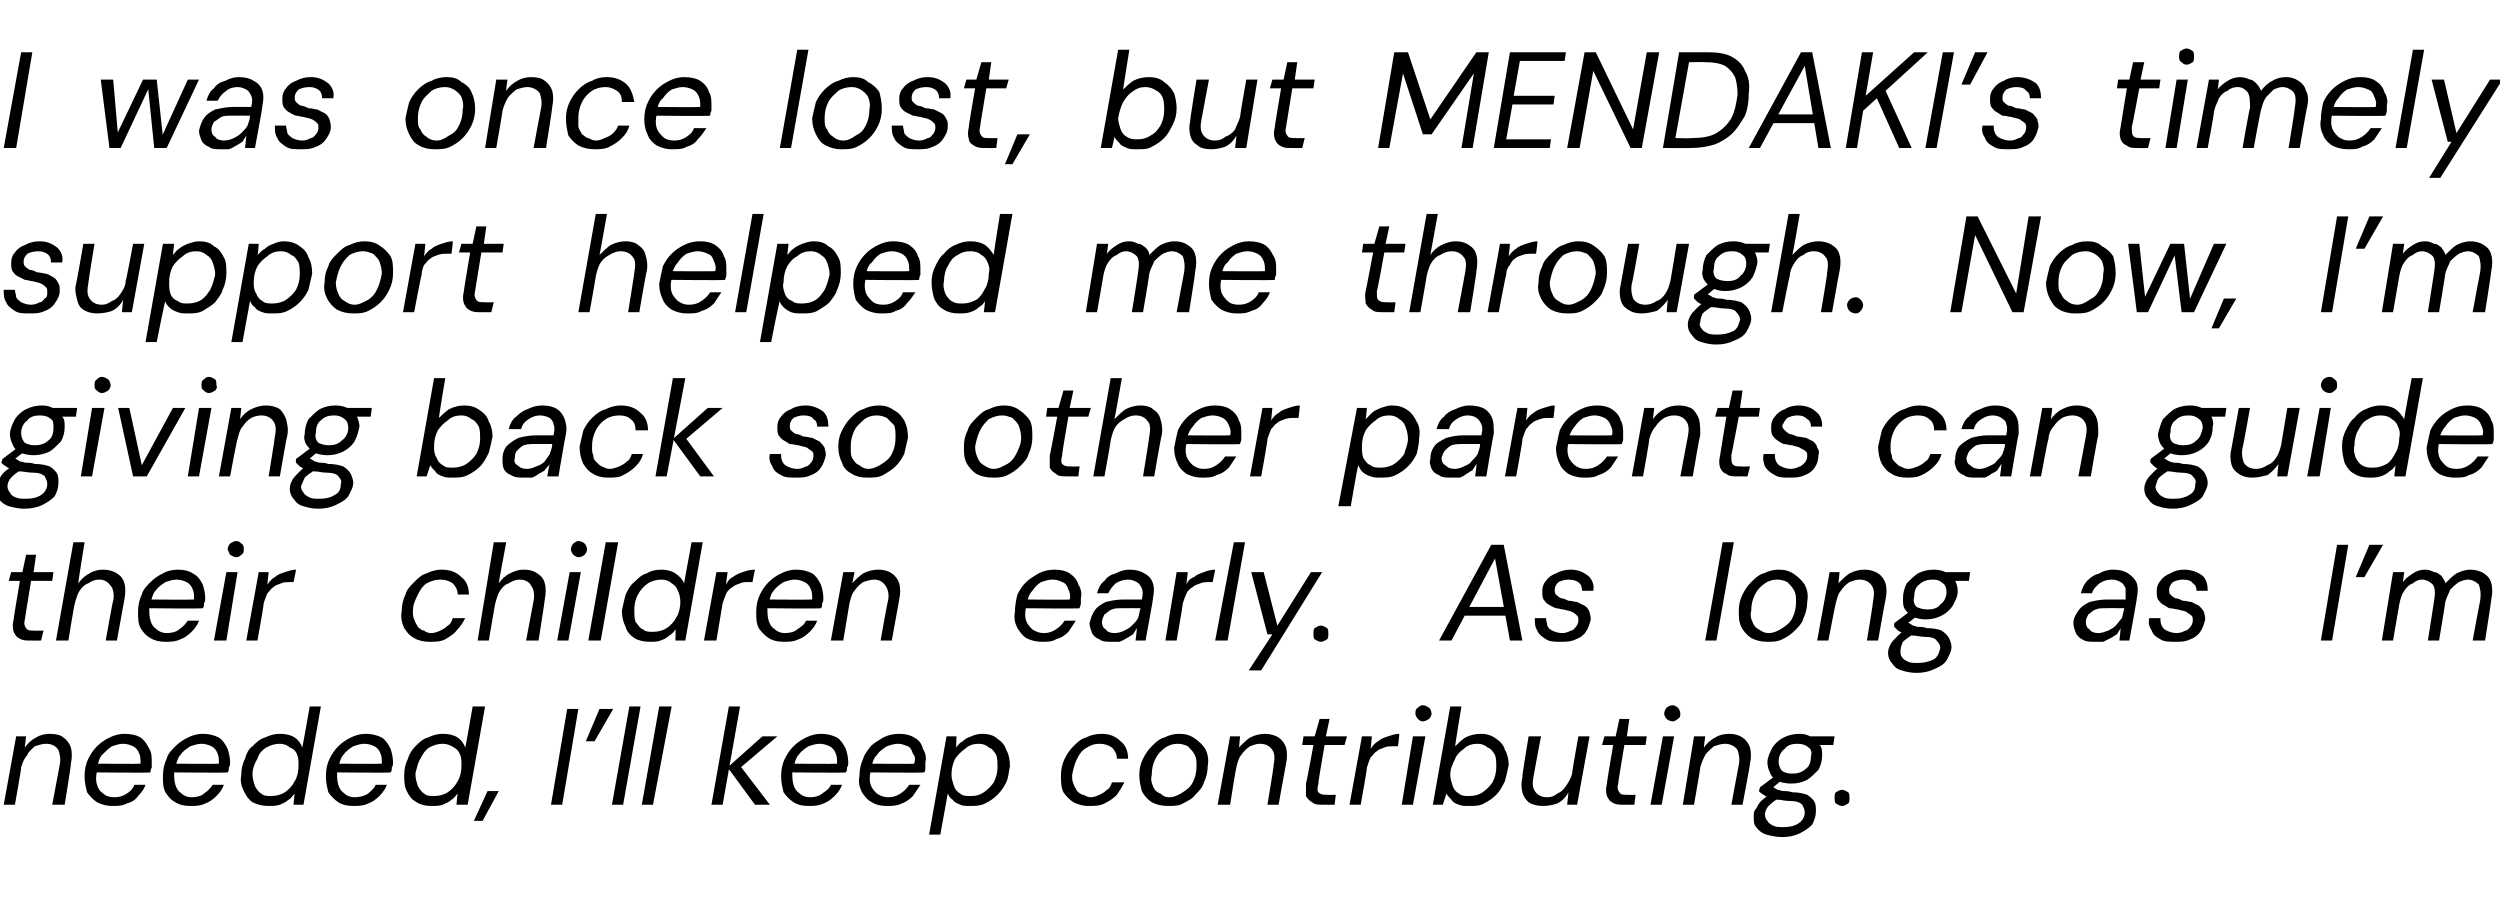 <?xml version="1.0" standalone="no"?><!DOCTYPE svg PUBLIC "-//W3C//DTD SVG 1.1//EN" "http://www.w3.org/Graphics/SVG/1.1/DTD/svg11.dtd"><svg xmlns="http://www.w3.org/2000/svg" version="1.1" width="201px" height="72.4px" viewBox="0 -4 201 72.4" style="top:-4px">  <desc>I was once lost, but MENDAKI’s timely support helped me through. Now, I’m giving back so other parents can guide thei...</desc>  <defs/>  <g id="Polygon64195">    <path d="M 0.3 60.7 L 1.3 55.2 L 2.1 55.2 C 2.1 55.2 1.98 56.14 2 56.1 C 2.2 55.8 2.5 55.5 2.9 55.3 C 3.2 55.1 3.6 55 4 55 C 4.5 55 4.9 55.1 5.1 55.3 C 5.4 55.5 5.6 55.8 5.7 56.1 C 5.8 56.5 5.8 56.9 5.7 57.4 C 5.74 57.4 5.2 60.7 5.2 60.7 L 4.2 60.7 C 4.2 60.7 4.8 57.5 4.8 57.5 C 4.9 57 4.8 56.6 4.7 56.3 C 4.5 56 4.2 55.8 3.7 55.8 C 3.4 55.8 3.1 55.9 2.8 56 C 2.6 56.2 2.3 56.4 2.2 56.7 C 2 56.9 1.8 57.3 1.7 57.7 C 1.74 57.68 1.2 60.7 1.2 60.7 L 0.3 60.7 Z M 9 60.8 C 8.6 60.8 8.2 60.7 7.8 60.5 C 7.5 60.3 7.2 60 7 59.7 C 6.9 59.3 6.8 58.9 6.8 58.4 C 6.8 57.9 6.9 57.4 7.1 57 C 7.3 56.6 7.5 56.3 7.8 56 C 8.1 55.7 8.4 55.5 8.8 55.3 C 9.2 55.1 9.6 55 10 55 C 10.5 55 11 55.1 11.3 55.3 C 11.6 55.5 11.8 55.8 12 56.2 C 12.2 56.5 12.2 56.9 12.2 57.3 C 12.2 57.4 12.2 57.6 12.2 57.7 C 12.1 57.9 12.1 58 12.1 58.1 C 12.07 58.15 7.5 58.1 7.5 58.1 L 7.7 57.4 C 7.7 57.4 11.29 57.43 11.3 57.4 C 11.3 57.1 11.3 56.8 11.2 56.6 C 11.1 56.3 10.9 56.1 10.7 56 C 10.5 55.9 10.2 55.8 9.9 55.8 C 9.6 55.8 9.3 55.9 9 56 C 8.7 56.2 8.5 56.4 8.2 56.7 C 8 56.9 7.9 57.3 7.8 57.7 C 7.8 57.7 7.8 58 7.8 58 C 7.7 58.4 7.7 58.8 7.8 59.1 C 7.9 59.4 8 59.6 8.3 59.8 C 8.5 60 8.8 60.1 9.2 60.1 C 9.6 60.1 9.9 60 10.2 59.8 C 10.5 59.6 10.7 59.4 10.8 59.1 C 10.8 59.1 11.7 59.1 11.7 59.1 C 11.6 59.4 11.4 59.7 11.1 60 C 10.9 60.3 10.6 60.5 10.2 60.6 C 9.8 60.8 9.5 60.8 9 60.8 Z M 15.3 60.8 C 14.8 60.8 14.4 60.7 14.1 60.5 C 13.7 60.3 13.5 60 13.3 59.7 C 13.1 59.3 13.1 58.9 13.1 58.4 C 13.1 57.9 13.2 57.4 13.4 57 C 13.5 56.6 13.8 56.3 14.1 56 C 14.4 55.7 14.7 55.5 15.1 55.3 C 15.5 55.1 15.9 55 16.3 55 C 16.8 55 17.2 55.1 17.6 55.3 C 17.9 55.5 18.1 55.8 18.3 56.2 C 18.4 56.5 18.5 56.9 18.5 57.3 C 18.5 57.4 18.5 57.6 18.4 57.7 C 18.4 57.9 18.4 58 18.3 58.1 C 18.34 58.15 13.8 58.1 13.8 58.1 L 13.9 57.4 C 13.9 57.4 17.56 57.43 17.6 57.4 C 17.6 57.1 17.6 56.8 17.5 56.6 C 17.4 56.3 17.2 56.1 17 56 C 16.8 55.9 16.5 55.8 16.2 55.8 C 15.9 55.8 15.6 55.9 15.3 56 C 15 56.2 14.7 56.4 14.5 56.7 C 14.3 56.9 14.2 57.3 14.1 57.7 C 14.1 57.7 14 58 14 58 C 14 58.4 14 58.8 14.1 59.1 C 14.2 59.4 14.3 59.6 14.6 59.8 C 14.8 60 15.1 60.1 15.4 60.1 C 15.8 60.1 16.2 60 16.4 59.8 C 16.7 59.6 16.9 59.4 17.1 59.1 C 17.1 59.1 18 59.1 18 59.1 C 17.9 59.4 17.7 59.7 17.4 60 C 17.1 60.3 16.8 60.5 16.5 60.6 C 16.1 60.8 15.7 60.8 15.3 60.8 Z M 21.6 60.8 C 21.1 60.8 20.7 60.7 20.3 60.5 C 20 60.3 19.8 60 19.6 59.6 C 19.4 59.2 19.3 58.8 19.4 58.3 C 19.4 57.8 19.5 57.4 19.7 57 C 19.8 56.6 20 56.2 20.3 56 C 20.6 55.7 20.9 55.4 21.3 55.3 C 21.7 55.1 22.1 55 22.5 55 C 23 55 23.4 55.1 23.7 55.3 C 24 55.5 24.2 55.8 24.3 56.1 C 24.33 56.08 24.9 52.8 24.9 52.8 L 25.8 52.8 L 24.4 60.7 L 23.6 60.7 C 23.6 60.7 23.67 59.8 23.7 59.8 C 23.5 60 23.4 60.2 23.2 60.3 C 23 60.5 22.7 60.6 22.5 60.7 C 22.2 60.8 21.9 60.8 21.6 60.8 Z M 21.8 60 C 22.2 60 22.6 59.9 22.9 59.7 C 23.2 59.5 23.5 59.2 23.7 58.8 C 23.9 58.5 24 58 24 57.6 C 24 57.2 24 56.9 23.9 56.7 C 23.8 56.4 23.6 56.2 23.3 56.1 C 23.1 55.9 22.8 55.8 22.5 55.8 C 22.1 55.8 21.8 55.9 21.4 56.1 C 21.1 56.3 20.8 56.6 20.7 57 C 20.5 57.3 20.3 57.8 20.3 58.2 C 20.3 58.6 20.4 58.9 20.5 59.2 C 20.6 59.4 20.8 59.7 21 59.8 C 21.2 60 21.5 60 21.8 60 Z M 28.4 60.8 C 27.9 60.8 27.5 60.7 27.2 60.5 C 26.9 60.3 26.6 60 26.4 59.7 C 26.3 59.3 26.2 58.9 26.2 58.4 C 26.2 57.9 26.3 57.4 26.5 57 C 26.7 56.6 26.9 56.3 27.2 56 C 27.5 55.7 27.8 55.5 28.2 55.3 C 28.6 55.1 29 55 29.4 55 C 29.9 55 30.3 55.1 30.7 55.3 C 31 55.5 31.2 55.8 31.4 56.2 C 31.5 56.5 31.6 56.9 31.6 57.3 C 31.6 57.4 31.6 57.6 31.5 57.7 C 31.5 57.9 31.5 58 31.4 58.1 C 31.45 58.15 26.9 58.1 26.9 58.1 L 27 57.4 C 27 57.4 30.67 57.43 30.7 57.4 C 30.7 57.1 30.7 56.8 30.6 56.6 C 30.5 56.3 30.3 56.1 30.1 56 C 29.9 55.9 29.6 55.8 29.3 55.8 C 29 55.8 28.7 55.9 28.4 56 C 28.1 56.2 27.8 56.4 27.6 56.7 C 27.4 56.9 27.3 57.3 27.2 57.7 C 27.2 57.7 27.1 58 27.1 58 C 27.1 58.4 27.1 58.8 27.2 59.1 C 27.3 59.4 27.4 59.6 27.7 59.8 C 27.9 60 28.2 60.1 28.5 60.1 C 28.9 60.1 29.3 60 29.6 59.8 C 29.8 59.6 30.1 59.4 30.2 59.1 C 30.2 59.1 31.1 59.1 31.1 59.1 C 31 59.4 30.8 59.7 30.5 60 C 30.2 60.3 29.9 60.5 29.6 60.6 C 29.2 60.8 28.8 60.8 28.4 60.8 Z M 34.7 60.8 C 34.2 60.8 33.8 60.7 33.5 60.5 C 33.1 60.3 32.9 60 32.7 59.6 C 32.5 59.2 32.5 58.8 32.5 58.3 C 32.5 57.8 32.6 57.4 32.8 57 C 32.9 56.6 33.2 56.2 33.4 56 C 33.7 55.7 34 55.4 34.4 55.3 C 34.8 55.1 35.2 55 35.6 55 C 36.1 55 36.5 55.1 36.8 55.3 C 37.1 55.5 37.3 55.8 37.4 56.1 C 37.44 56.08 38 52.8 38 52.8 L 39 52.8 L 37.6 60.7 L 36.7 60.7 C 36.7 60.7 36.78 59.8 36.8 59.8 C 36.6 60 36.5 60.2 36.3 60.3 C 36.1 60.5 35.8 60.6 35.6 60.7 C 35.3 60.8 35 60.8 34.7 60.8 Z M 34.9 60 C 35.3 60 35.7 59.9 36 59.7 C 36.3 59.5 36.6 59.2 36.8 58.8 C 37 58.5 37.1 58 37.1 57.6 C 37.1 57.2 37.1 56.9 37 56.7 C 36.9 56.4 36.7 56.2 36.5 56.1 C 36.2 55.9 35.9 55.8 35.6 55.8 C 35.2 55.8 34.9 55.9 34.5 56.1 C 34.2 56.3 34 56.6 33.8 57 C 33.6 57.3 33.5 57.8 33.4 58.2 C 33.4 58.6 33.5 58.9 33.6 59.2 C 33.7 59.4 33.9 59.7 34.1 59.8 C 34.3 60 34.6 60 34.9 60 Z M 38.1 62 L 39.2 59.6 L 40.1 59.6 L 38.8 62 L 38.1 62 Z M 44.3 60.7 L 45.6 53 L 46.5 53 L 45.2 60.7 L 44.3 60.7 Z M 49.3 53 L 47.8 55.6 L 47.1 55.6 L 48.2 53 L 49.3 53 Z M 49.2 60.7 L 50.6 52.8 L 51.5 52.8 L 50.1 60.7 L 49.2 60.7 Z M 51.6 60.7 L 53 52.8 L 54 52.8 L 52.5 60.7 L 51.6 60.7 Z M 60.7 60.7 L 58.5 57.7 L 61.3 55.2 L 62.5 55.2 L 59.2 58 L 59.3 57.3 L 61.9 60.7 L 60.7 60.7 Z M 57.2 60.7 L 58.6 52.8 L 59.5 52.8 L 58.1 60.7 L 57.2 60.7 Z M 65 60.8 C 64.5 60.8 64.1 60.7 63.8 60.5 C 63.5 60.3 63.2 60 63 59.7 C 62.9 59.3 62.8 58.9 62.8 58.4 C 62.8 57.9 62.9 57.4 63.1 57 C 63.3 56.6 63.5 56.3 63.8 56 C 64.1 55.7 64.4 55.5 64.8 55.3 C 65.2 55.1 65.6 55 66 55 C 66.5 55 66.9 55.1 67.3 55.3 C 67.6 55.5 67.8 55.8 68 56.2 C 68.1 56.5 68.2 56.9 68.2 57.3 C 68.2 57.4 68.2 57.6 68.1 57.7 C 68.1 57.9 68.1 58 68 58.1 C 68.05 58.15 63.5 58.1 63.5 58.1 L 63.6 57.4 C 63.6 57.4 67.26 57.43 67.3 57.4 C 67.3 57.1 67.3 56.8 67.2 56.6 C 67.1 56.3 66.9 56.1 66.7 56 C 66.5 55.9 66.2 55.8 65.9 55.8 C 65.6 55.8 65.3 55.9 65 56 C 64.7 56.2 64.4 56.4 64.2 56.7 C 64 56.9 63.9 57.3 63.8 57.7 C 63.8 57.7 63.7 58 63.7 58 C 63.7 58.4 63.7 58.8 63.8 59.1 C 63.9 59.4 64 59.6 64.3 59.8 C 64.5 60 64.8 60.1 65.1 60.1 C 65.5 60.1 65.9 60 66.1 59.8 C 66.4 59.6 66.7 59.4 66.8 59.1 C 66.8 59.1 67.7 59.1 67.7 59.1 C 67.6 59.4 67.4 59.7 67.1 60 C 66.8 60.3 66.5 60.5 66.2 60.6 C 65.8 60.8 65.4 60.8 65 60.8 Z M 71.3 60.8 C 70.8 60.8 70.4 60.7 70.1 60.5 C 69.7 60.3 69.5 60 69.3 59.7 C 69.1 59.3 69 58.9 69.1 58.4 C 69.1 57.9 69.2 57.4 69.4 57 C 69.5 56.6 69.8 56.3 70 56 C 70.3 55.7 70.7 55.5 71 55.3 C 71.4 55.1 71.8 55 72.3 55 C 72.8 55 73.2 55.1 73.5 55.3 C 73.9 55.5 74.1 55.8 74.2 56.2 C 74.4 56.5 74.5 56.9 74.4 57.3 C 74.4 57.4 74.4 57.6 74.4 57.7 C 74.4 57.9 74.4 58 74.3 58.1 C 74.32 58.15 69.8 58.1 69.8 58.1 L 69.9 57.4 C 69.9 57.4 73.53 57.43 73.5 57.4 C 73.6 57.1 73.6 56.8 73.4 56.6 C 73.3 56.3 73.2 56.1 73 56 C 72.7 55.9 72.5 55.8 72.2 55.8 C 71.9 55.8 71.6 55.9 71.3 56 C 71 56.2 70.7 56.4 70.5 56.7 C 70.3 56.9 70.1 57.3 70.1 57.7 C 70.1 57.7 70 58 70 58 C 69.9 58.4 69.9 58.8 70 59.1 C 70.1 59.4 70.3 59.6 70.5 59.8 C 70.8 60 71.1 60.1 71.4 60.1 C 71.8 60.1 72.1 60 72.4 59.8 C 72.7 59.6 72.9 59.4 73.1 59.1 C 73.1 59.1 74 59.1 74 59.1 C 73.8 59.4 73.6 59.7 73.4 60 C 73.1 60.3 72.8 60.5 72.5 60.6 C 72.1 60.8 71.7 60.8 71.3 60.8 Z M 74.7 63.1 L 76.1 55.2 L 76.9 55.2 C 76.9 55.2 76.86 56.07 76.9 56.1 C 77 55.9 77.2 55.7 77.4 55.6 C 77.6 55.4 77.8 55.3 78.1 55.2 C 78.3 55.1 78.6 55 79 55 C 79.4 55 79.9 55.1 80.2 55.4 C 80.5 55.6 80.8 55.9 80.9 56.3 C 81.1 56.6 81.2 57.1 81.2 57.6 C 81.1 58 81.1 58.5 80.9 58.9 C 80.7 59.3 80.5 59.6 80.2 59.9 C 79.9 60.2 79.6 60.4 79.2 60.6 C 78.8 60.8 78.4 60.8 78 60.8 C 77.7 60.8 77.4 60.8 77.2 60.7 C 77 60.6 76.7 60.5 76.6 60.3 C 76.4 60.2 76.3 60 76.2 59.8 C 76.21 59.79 75.6 63.1 75.6 63.1 L 74.7 63.1 Z M 78.1 60 C 78.5 60 78.8 59.9 79.1 59.7 C 79.4 59.5 79.7 59.2 79.9 58.9 C 80.1 58.5 80.2 58.1 80.2 57.7 C 80.2 57.3 80.2 57 80.1 56.7 C 79.9 56.4 79.8 56.2 79.5 56.1 C 79.3 55.9 79 55.8 78.7 55.8 C 78.3 55.8 77.9 55.9 77.6 56.2 C 77.3 56.4 77 56.7 76.8 57 C 76.6 57.4 76.5 57.8 76.5 58.3 C 76.5 58.6 76.6 58.9 76.7 59.2 C 76.8 59.5 77 59.7 77.2 59.8 C 77.4 60 77.7 60 78.1 60 Z M 87.5 60.8 C 87.1 60.8 86.7 60.7 86.3 60.5 C 86 60.3 85.7 60 85.5 59.7 C 85.3 59.3 85.3 58.8 85.3 58.3 C 85.3 57.9 85.4 57.4 85.6 57 C 85.8 56.6 86 56.3 86.3 56 C 86.6 55.7 86.9 55.4 87.3 55.3 C 87.7 55.1 88.1 55 88.6 55 C 89.2 55 89.7 55.2 90.1 55.6 C 90.5 55.9 90.7 56.4 90.7 57 C 90.7 57 89.8 57 89.8 57 C 89.8 56.6 89.6 56.3 89.4 56.1 C 89.1 55.9 88.8 55.8 88.4 55.8 C 88 55.8 87.7 55.9 87.4 56.1 C 87 56.3 86.8 56.6 86.6 57 C 86.4 57.4 86.3 57.8 86.2 58.3 C 86.2 58.6 86.2 58.8 86.3 59 C 86.4 59.3 86.5 59.4 86.6 59.6 C 86.7 59.7 86.9 59.9 87.1 59.9 C 87.3 60 87.5 60.1 87.7 60.1 C 87.9 60.1 88.2 60 88.4 59.9 C 88.6 59.8 88.8 59.7 89 59.5 C 89.2 59.4 89.3 59.2 89.4 58.9 C 89.4 58.9 90.4 58.9 90.4 58.9 C 90.2 59.3 90 59.6 89.8 59.9 C 89.5 60.2 89.2 60.4 88.8 60.6 C 88.4 60.8 88 60.8 87.5 60.8 Z M 93.9 60.8 C 93.4 60.8 93 60.7 92.6 60.5 C 92.3 60.3 92 60 91.8 59.6 C 91.7 59.2 91.6 58.8 91.6 58.3 C 91.6 57.8 91.7 57.4 91.9 57 C 92.1 56.6 92.3 56.3 92.6 56 C 92.9 55.7 93.2 55.4 93.6 55.3 C 94 55.1 94.4 55 94.8 55 C 95.3 55 95.7 55.1 96.1 55.4 C 96.4 55.6 96.7 55.9 96.9 56.2 C 97.1 56.6 97.2 57 97.1 57.6 C 97.1 58 97 58.5 96.8 58.9 C 96.7 59.3 96.4 59.6 96.1 59.9 C 95.9 60.2 95.5 60.4 95.1 60.6 C 94.8 60.8 94.3 60.8 93.9 60.8 Z M 94 60.1 C 94.4 60.1 94.8 59.9 95.1 59.7 C 95.4 59.5 95.7 59.3 95.9 58.9 C 96.1 58.5 96.2 58.1 96.2 57.6 C 96.2 57.2 96.2 56.9 96 56.6 C 95.9 56.4 95.7 56.2 95.5 56 C 95.3 55.9 95 55.8 94.7 55.8 C 94.3 55.8 94 55.9 93.7 56.1 C 93.3 56.4 93.1 56.6 92.9 57 C 92.7 57.4 92.6 57.8 92.6 58.3 C 92.5 58.7 92.6 59 92.7 59.2 C 92.8 59.5 93 59.7 93.3 59.8 C 93.5 60 93.7 60.1 94 60.1 Z M 97.9 60.7 L 98.9 55.2 L 99.7 55.2 C 99.7 55.2 99.63 56.14 99.6 56.1 C 99.9 55.8 100.2 55.5 100.5 55.3 C 100.9 55.1 101.3 55 101.7 55 C 102.1 55 102.5 55.1 102.8 55.3 C 103.1 55.5 103.3 55.8 103.4 56.1 C 103.5 56.5 103.5 56.9 103.4 57.4 C 103.39 57.4 102.8 60.7 102.8 60.7 L 101.9 60.7 C 101.9 60.7 102.44 57.5 102.4 57.5 C 102.5 57 102.5 56.6 102.3 56.3 C 102.1 56 101.8 55.8 101.3 55.8 C 101 55.8 100.8 55.9 100.5 56 C 100.2 56.2 100 56.4 99.8 56.7 C 99.6 56.9 99.5 57.3 99.4 57.7 C 99.38 57.68 98.9 60.7 98.9 60.7 L 97.9 60.7 Z M 106.4 60.7 C 106 60.7 105.7 60.7 105.5 60.5 C 105.3 60.4 105.1 60.2 105 60 C 105 59.7 105 59.4 105 59 C 105.03 59.02 105.6 55.9 105.6 55.9 L 104.7 55.9 L 104.8 55.2 L 105.7 55.2 L 106.1 53.8 L 106.9 53.8 L 106.6 55.2 L 108.3 55.2 L 108.1 55.9 L 106.5 55.9 C 106.5 55.9 105.95 59.02 106 59 C 105.9 59.4 105.9 59.6 106 59.7 C 106.2 59.9 106.4 59.9 106.7 59.9 C 106.71 59.92 107.4 59.9 107.4 59.9 L 107.3 60.7 C 107.3 60.7 106.4 60.71 106.4 60.7 Z M 108.5 60.7 L 109.5 55.2 L 110.3 55.2 C 110.3 55.2 110.2 56.16 110.2 56.2 C 110.4 55.9 110.6 55.7 110.8 55.6 C 111 55.4 111.3 55.3 111.6 55.2 C 111.9 55.1 112.2 55 112.5 55 C 112.52 55.04 112.4 56 112.4 56 C 112.4 56 112.02 56 112 56 C 111.8 56 111.5 56 111.3 56.1 C 111.1 56.2 110.9 56.2 110.7 56.4 C 110.5 56.5 110.4 56.7 110.2 56.9 C 110.1 57.1 110 57.4 109.9 57.7 C 109.94 57.71 109.4 60.7 109.4 60.7 L 108.5 60.7 Z M 112.7 60.7 L 113.6 55.2 L 114.6 55.2 L 113.6 60.7 L 112.7 60.7 Z M 114.4 54 C 114.2 54 114.1 53.9 114 53.8 C 113.9 53.7 113.8 53.5 113.8 53.4 C 113.8 53.2 113.8 53 114 52.9 C 114.1 52.8 114.2 52.7 114.4 52.7 C 114.6 52.7 114.7 52.8 114.9 52.9 C 115 53 115.1 53.2 115.1 53.4 C 115.1 53.5 115 53.7 114.9 53.8 C 114.7 53.9 114.6 54 114.4 54 Z M 118.1 60.8 C 117.8 60.8 117.5 60.8 117.3 60.7 C 117 60.6 116.8 60.5 116.7 60.3 C 116.5 60.1 116.4 60 116.3 59.8 C 116.3 59.79 116 60.7 116 60.7 L 115.2 60.7 L 116.6 52.8 L 117.5 52.8 C 117.5 52.8 116.96 56.04 117 56 C 117.2 55.8 117.5 55.5 117.8 55.3 C 118.2 55.1 118.6 55 119.1 55 C 119.5 55 119.9 55.1 120.3 55.4 C 120.6 55.6 120.9 55.9 121 56.3 C 121.2 56.6 121.3 57.1 121.3 57.5 C 121.2 58 121.1 58.4 121 58.8 C 120.8 59.2 120.6 59.6 120.3 59.9 C 120 60.2 119.7 60.4 119.3 60.6 C 119 60.8 118.5 60.8 118.1 60.8 Z M 118.1 60 C 118.6 60 118.9 59.9 119.2 59.7 C 119.5 59.5 119.8 59.2 120 58.9 C 120.2 58.5 120.3 58.1 120.3 57.7 C 120.3 57.3 120.3 57 120.2 56.7 C 120 56.4 119.9 56.2 119.6 56.1 C 119.4 55.9 119.1 55.8 118.8 55.8 C 118.4 55.8 118 55.9 117.7 56.2 C 117.4 56.4 117.1 56.7 117 57 C 116.8 57.4 116.6 57.8 116.6 58.3 C 116.6 58.6 116.7 58.9 116.8 59.2 C 116.9 59.5 117.1 59.7 117.3 59.8 C 117.5 60 117.8 60 118.1 60 Z M 124.1 60.8 C 123.6 60.8 123.2 60.7 122.9 60.5 C 122.7 60.3 122.5 60.1 122.4 59.7 C 122.3 59.3 122.3 58.9 122.4 58.5 C 122.35 58.46 122.9 55.2 122.9 55.2 L 123.9 55.2 C 123.9 55.2 123.29 58.39 123.3 58.4 C 123.2 58.9 123.2 59.3 123.4 59.6 C 123.6 59.9 123.9 60.1 124.4 60.1 C 124.7 60.1 125 60 125.2 59.8 C 125.5 59.7 125.7 59.5 125.9 59.2 C 126.1 58.9 126.3 58.6 126.4 58.2 C 126.36 58.2 126.9 55.2 126.9 55.2 L 127.8 55.2 L 126.8 60.7 L 126 60.7 C 126 60.7 126.11 59.73 126.1 59.7 C 125.9 60.1 125.6 60.4 125.2 60.6 C 124.9 60.7 124.5 60.8 124.1 60.8 Z M 130.5 60.7 C 130.2 60.7 129.9 60.7 129.6 60.5 C 129.4 60.4 129.3 60.2 129.2 60 C 129.1 59.7 129.1 59.4 129.2 59 C 129.16 59.02 129.7 55.9 129.7 55.9 L 128.8 55.9 L 129 55.2 L 129.9 55.2 L 130.2 53.8 L 131 53.8 L 130.8 55.2 L 132.4 55.2 L 132.3 55.9 L 130.6 55.9 C 130.6 55.9 130.08 59.02 130.1 59 C 130 59.4 130.1 59.6 130.2 59.7 C 130.3 59.9 130.5 59.9 130.8 59.9 C 130.84 59.92 131.5 59.9 131.5 59.9 L 131.4 60.7 C 131.4 60.7 130.54 60.71 130.5 60.7 Z M 132.7 60.7 L 133.7 55.2 L 134.6 55.2 L 133.6 60.7 L 132.7 60.7 Z M 134.5 54 C 134.3 54 134.1 53.9 134 53.8 C 133.9 53.7 133.8 53.5 133.8 53.4 C 133.8 53.2 133.9 53 134 52.9 C 134.1 52.8 134.3 52.7 134.5 52.7 C 134.6 52.7 134.8 52.8 134.9 52.9 C 135 53 135.1 53.2 135.1 53.4 C 135.1 53.5 135.1 53.7 134.9 53.8 C 134.8 53.9 134.6 54 134.5 54 Z M 135.3 60.7 L 136.2 55.2 L 137.1 55.2 C 137.1 55.2 136.97 56.14 137 56.1 C 137.2 55.8 137.5 55.5 137.9 55.3 C 138.2 55.1 138.6 55 139 55 C 139.5 55 139.8 55.1 140.1 55.3 C 140.4 55.5 140.6 55.8 140.7 56.1 C 140.8 56.5 140.8 56.9 140.7 57.4 C 140.73 57.4 140.1 60.7 140.1 60.7 L 139.2 60.7 C 139.2 60.7 139.79 57.5 139.8 57.5 C 139.9 57 139.8 56.6 139.7 56.3 C 139.5 56 139.1 55.8 138.7 55.8 C 138.4 55.8 138.1 55.9 137.8 56 C 137.6 56.2 137.3 56.4 137.1 56.7 C 137 56.9 136.8 57.3 136.7 57.7 C 136.73 57.68 136.2 60.7 136.2 60.7 L 135.3 60.7 Z M 143.3 63.3 C 142.8 63.3 142.4 63.2 142 63.1 C 141.7 63 141.4 62.8 141.2 62.5 C 141 62.3 141 62 141 61.7 C 141 61.4 141 61.2 141.2 61 C 141.3 60.8 141.4 60.6 141.6 60.4 C 141.8 60.2 142.1 60 142.4 59.8 C 142.4 59.8 143 60.2 143 60.2 C 142.6 60.4 142.4 60.6 142.2 60.8 C 142 61 141.9 61.3 141.9 61.5 C 141.9 61.7 142 61.9 142.1 62 C 142.2 62.2 142.4 62.3 142.6 62.4 C 142.8 62.5 143.1 62.5 143.4 62.5 C 143.9 62.5 144.3 62.4 144.6 62.2 C 144.9 62 145.1 61.7 145.1 61.3 C 145.1 61.1 145 60.9 144.9 60.7 C 144.7 60.5 144.4 60.4 143.9 60.4 C 143.5 60.4 143.2 60.3 143 60.3 C 142.7 60.3 142.5 60.2 142.3 60.1 C 142.1 60.1 141.9 60 141.8 59.9 C 141.6 59.8 141.5 59.7 141.4 59.6 C 141.44 59.59 141.5 59.3 141.5 59.3 L 142.7 58.4 L 143.4 58.6 L 142.2 59.6 C 142.2 59.6 142.36 59.15 142.4 59.1 C 142.5 59.2 142.5 59.3 142.6 59.3 C 142.7 59.4 142.8 59.4 142.9 59.5 C 143.1 59.5 143.2 59.6 143.4 59.6 C 143.6 59.6 143.8 59.6 144.1 59.7 C 144.6 59.7 145 59.8 145.3 59.9 C 145.6 60.1 145.8 60.3 145.9 60.5 C 146 60.7 146 61 146 61.2 C 146 61.6 145.9 61.9 145.7 62.3 C 145.4 62.6 145.1 62.8 144.7 63 C 144.3 63.2 143.8 63.3 143.3 63.3 Z M 144 59 C 143.6 59 143.2 58.9 142.9 58.8 C 142.6 58.6 142.4 58.4 142.3 58.1 C 142.2 57.9 142.1 57.6 142.1 57.3 C 142.1 56.9 142.3 56.5 142.5 56.1 C 142.7 55.8 143 55.5 143.4 55.3 C 143.8 55.1 144.2 55 144.7 55 C 145.1 55 145.4 55.1 145.7 55.3 C 146 55.4 146.2 55.6 146.3 55.9 C 146.5 56.1 146.5 56.4 146.5 56.7 C 146.5 57.2 146.4 57.5 146.2 57.9 C 145.9 58.2 145.6 58.5 145.3 58.7 C 144.9 58.9 144.5 59 144 59 Z M 144.1 58.2 C 144.5 58.2 144.9 58.1 145.2 57.8 C 145.5 57.6 145.6 57.2 145.6 56.8 C 145.7 56.5 145.6 56.2 145.4 56.1 C 145.2 55.9 144.9 55.8 144.5 55.8 C 144.1 55.8 143.7 55.9 143.5 56.2 C 143.2 56.4 143 56.8 143 57.2 C 143 57.5 143.1 57.8 143.3 58 C 143.5 58.1 143.7 58.2 144.1 58.2 Z M 145.4 55.9 L 145.3 55.2 L 147.5 55.2 L 147.4 55.9 L 145.4 55.9 Z M 148.1 60.8 C 147.9 60.8 147.8 60.7 147.6 60.6 C 147.5 60.5 147.5 60.3 147.5 60.1 C 147.5 60 147.5 59.8 147.6 59.7 C 147.8 59.6 147.9 59.5 148.1 59.5 C 148.3 59.5 148.4 59.6 148.6 59.7 C 148.7 59.8 148.7 60 148.7 60.1 C 148.7 60.3 148.7 60.5 148.6 60.6 C 148.4 60.7 148.3 60.8 148.1 60.8 Z " stroke="none" fill="#000"/>  </g>  <g id="Polygon64194">    <path d="M 2.4 47.5 C 2.1 47.5 1.8 47.5 1.5 47.3 C 1.3 47.2 1.2 47 1.1 46.8 C 1 46.5 1 46.2 1.1 45.8 C 1.07 45.82 1.6 42.7 1.6 42.7 L 0.7 42.7 L 0.9 42 L 1.8 42 L 2.1 40.6 L 2.9 40.6 L 2.7 42 L 4.3 42 L 4.2 42.7 L 2.5 42.7 C 2.5 42.7 1.99 45.82 2 45.8 C 1.9 46.2 2 46.4 2.1 46.5 C 2.2 46.7 2.4 46.7 2.8 46.7 C 2.75 46.72 3.5 46.7 3.5 46.7 L 3.3 47.5 C 3.3 47.5 2.44 47.51 2.4 47.5 Z M 4.5 47.5 L 5.9 39.6 L 6.8 39.6 C 6.8 39.6 6.26 42.9 6.3 42.9 C 6.5 42.6 6.8 42.3 7.2 42.1 C 7.5 41.9 7.9 41.8 8.3 41.8 C 8.7 41.8 9.1 41.9 9.4 42.1 C 9.7 42.3 9.9 42.5 10 42.9 C 10.1 43.2 10.1 43.7 10 44.2 C 10 44.21 9.4 47.5 9.4 47.5 L 8.5 47.5 C 8.5 47.5 9.06 44.31 9.1 44.3 C 9.2 43.8 9.1 43.3 8.9 43.1 C 8.7 42.8 8.4 42.6 8 42.6 C 7.6 42.6 7.4 42.7 7.1 42.9 C 6.8 43 6.6 43.2 6.4 43.5 C 6.2 43.8 6.1 44.2 6 44.6 C 5.97 44.57 5.5 47.5 5.5 47.5 L 4.5 47.5 Z M 13.3 47.6 C 12.8 47.6 12.4 47.5 12.1 47.3 C 11.7 47.1 11.5 46.8 11.3 46.5 C 11.1 46.1 11.1 45.7 11.1 45.2 C 11.1 44.7 11.2 44.2 11.4 43.8 C 11.5 43.4 11.8 43.1 12.1 42.8 C 12.4 42.5 12.7 42.3 13.1 42.1 C 13.4 41.9 13.9 41.8 14.3 41.8 C 14.8 41.8 15.2 41.9 15.5 42.1 C 15.9 42.3 16.1 42.6 16.3 43 C 16.4 43.3 16.5 43.7 16.5 44.1 C 16.5 44.2 16.5 44.4 16.4 44.5 C 16.4 44.7 16.4 44.8 16.3 44.9 C 16.33 44.95 11.8 44.9 11.8 44.9 L 11.9 44.2 C 11.9 44.2 15.55 44.23 15.6 44.2 C 15.6 43.9 15.6 43.6 15.5 43.4 C 15.4 43.1 15.2 42.9 15 42.8 C 14.8 42.7 14.5 42.6 14.2 42.6 C 13.9 42.6 13.6 42.7 13.3 42.8 C 13 43 12.7 43.2 12.5 43.5 C 12.3 43.7 12.2 44.1 12.1 44.5 C 12.1 44.5 12 44.8 12 44.8 C 12 45.2 12 45.6 12.1 45.9 C 12.2 46.2 12.3 46.4 12.6 46.6 C 12.8 46.8 13.1 46.9 13.4 46.9 C 13.8 46.9 14.2 46.8 14.4 46.6 C 14.7 46.4 14.9 46.2 15.1 45.9 C 15.1 45.9 16 45.9 16 45.9 C 15.9 46.2 15.7 46.5 15.4 46.8 C 15.1 47.1 14.8 47.3 14.5 47.4 C 14.1 47.6 13.7 47.6 13.3 47.6 Z M 17.2 47.5 L 18.2 42 L 19.1 42 L 18.2 47.5 L 17.2 47.5 Z M 19 40.8 C 18.8 40.8 18.7 40.7 18.5 40.6 C 18.4 40.5 18.4 40.3 18.3 40.2 C 18.3 40 18.4 39.8 18.5 39.7 C 18.7 39.6 18.8 39.5 19 39.5 C 19.2 39.5 19.3 39.6 19.4 39.7 C 19.6 39.8 19.6 40 19.6 40.2 C 19.6 40.3 19.6 40.5 19.4 40.6 C 19.3 40.7 19.2 40.8 19 40.8 Z M 19.8 47.5 L 20.8 42 L 21.6 42 C 21.6 42 21.49 42.96 21.5 43 C 21.7 42.7 21.9 42.5 22.1 42.4 C 22.3 42.2 22.6 42.1 22.9 42 C 23.2 41.9 23.5 41.8 23.8 41.8 C 23.81 41.84 23.6 42.8 23.6 42.8 C 23.6 42.8 23.32 42.8 23.3 42.8 C 23.1 42.8 22.8 42.8 22.6 42.9 C 22.4 43 22.2 43 22 43.2 C 21.8 43.3 21.7 43.5 21.5 43.7 C 21.4 43.9 21.3 44.2 21.2 44.5 C 21.24 44.51 20.7 47.5 20.7 47.5 L 19.8 47.5 Z M 34.5 47.6 C 34.1 47.6 33.6 47.5 33.3 47.3 C 32.9 47.1 32.7 46.8 32.5 46.5 C 32.3 46.1 32.2 45.6 32.3 45.1 C 32.3 44.7 32.4 44.2 32.6 43.8 C 32.7 43.4 33 43.1 33.3 42.8 C 33.6 42.5 33.9 42.2 34.3 42.1 C 34.7 41.9 35.1 41.8 35.5 41.8 C 36.2 41.8 36.7 42 37.1 42.4 C 37.5 42.7 37.7 43.2 37.7 43.8 C 37.7 43.8 36.8 43.8 36.8 43.8 C 36.8 43.4 36.6 43.1 36.4 42.9 C 36.1 42.7 35.8 42.6 35.4 42.6 C 35 42.6 34.7 42.7 34.3 42.9 C 34 43.1 33.8 43.4 33.6 43.8 C 33.4 44.2 33.2 44.6 33.2 45.1 C 33.2 45.4 33.2 45.6 33.3 45.8 C 33.4 46.1 33.5 46.2 33.6 46.4 C 33.7 46.5 33.9 46.7 34.1 46.7 C 34.2 46.8 34.4 46.9 34.7 46.9 C 34.9 46.9 35.2 46.8 35.4 46.7 C 35.6 46.6 35.8 46.5 36 46.3 C 36.2 46.2 36.3 46 36.4 45.7 C 36.4 45.7 37.4 45.7 37.4 45.7 C 37.2 46.1 37 46.4 36.7 46.7 C 36.5 47 36.1 47.2 35.8 47.4 C 35.4 47.6 35 47.6 34.5 47.6 Z M 38.4 47.5 L 39.7 39.6 L 40.7 39.6 C 40.7 39.6 40.08 42.9 40.1 42.9 C 40.3 42.6 40.6 42.3 41 42.1 C 41.4 41.9 41.7 41.8 42.1 41.8 C 42.6 41.8 42.9 41.9 43.2 42.1 C 43.5 42.3 43.7 42.5 43.8 42.9 C 43.9 43.2 43.9 43.7 43.8 44.2 C 43.82 44.21 43.3 47.5 43.3 47.5 L 42.3 47.5 C 42.3 47.5 42.89 44.31 42.9 44.3 C 43 43.8 42.9 43.3 42.7 43.1 C 42.6 42.8 42.2 42.6 41.8 42.6 C 41.5 42.6 41.2 42.7 40.9 42.9 C 40.6 43 40.4 43.2 40.2 43.5 C 40 43.8 39.9 44.2 39.8 44.6 C 39.8 44.57 39.3 47.5 39.3 47.5 L 38.4 47.5 Z M 44.8 47.5 L 45.8 42 L 46.7 42 L 45.7 47.5 L 44.8 47.5 Z M 46.5 40.8 C 46.4 40.8 46.2 40.7 46.1 40.6 C 46 40.5 45.9 40.3 45.9 40.2 C 45.9 40 46 39.8 46.1 39.7 C 46.2 39.6 46.4 39.5 46.5 39.5 C 46.7 39.5 46.9 39.6 47 39.7 C 47.1 39.8 47.2 40 47.2 40.2 C 47.2 40.3 47.1 40.5 47 40.6 C 46.9 40.7 46.7 40.8 46.5 40.8 Z M 47.3 47.5 L 48.7 39.6 L 49.7 39.6 L 48.3 47.5 L 47.3 47.5 Z M 52.2 47.6 C 51.8 47.6 51.3 47.5 51 47.3 C 50.7 47.1 50.4 46.8 50.3 46.4 C 50.1 46 50 45.6 50 45.1 C 50.1 44.6 50.2 44.2 50.3 43.8 C 50.5 43.4 50.7 43 51 42.8 C 51.3 42.5 51.6 42.2 52 42.1 C 52.3 41.9 52.7 41.8 53.2 41.8 C 53.6 41.8 54 41.9 54.3 42.1 C 54.6 42.3 54.9 42.6 55 42.9 C 55 42.88 55.6 39.6 55.6 39.6 L 56.5 39.6 L 55.1 47.5 L 54.3 47.5 C 54.3 47.5 54.34 46.6 54.3 46.6 C 54.2 46.8 54 47 53.8 47.1 C 53.6 47.3 53.4 47.4 53.1 47.5 C 52.9 47.6 52.6 47.6 52.2 47.6 Z M 52.5 46.8 C 52.9 46.8 53.3 46.7 53.6 46.5 C 53.9 46.3 54.2 46 54.4 45.6 C 54.6 45.3 54.7 44.8 54.7 44.4 C 54.7 44 54.6 43.7 54.5 43.5 C 54.4 43.2 54.2 43 54 42.9 C 53.8 42.7 53.5 42.6 53.2 42.6 C 52.8 42.6 52.4 42.7 52.1 42.9 C 51.8 43.1 51.5 43.4 51.3 43.8 C 51.1 44.1 51 44.6 51 45 C 51 45.4 51 45.7 51.1 46 C 51.3 46.2 51.4 46.5 51.7 46.6 C 51.9 46.8 52.2 46.8 52.5 46.8 Z M 56.6 47.5 L 57.6 42 L 58.5 42 C 58.5 42 58.35 42.96 58.4 43 C 58.5 42.7 58.7 42.5 58.9 42.4 C 59.2 42.2 59.4 42.1 59.7 42 C 60 41.9 60.3 41.8 60.7 41.8 C 60.68 41.84 60.5 42.8 60.5 42.8 C 60.5 42.8 60.18 42.8 60.2 42.8 C 59.9 42.8 59.7 42.8 59.5 42.9 C 59.3 43 59.1 43 58.9 43.2 C 58.7 43.3 58.5 43.5 58.4 43.7 C 58.3 43.9 58.2 44.2 58.1 44.5 C 58.1 44.51 57.6 47.5 57.6 47.5 L 56.6 47.5 Z M 63 47.6 C 62.5 47.6 62.1 47.5 61.8 47.3 C 61.5 47.1 61.2 46.8 61 46.5 C 60.8 46.1 60.8 45.7 60.8 45.2 C 60.8 44.7 60.9 44.2 61.1 43.8 C 61.3 43.4 61.5 43.1 61.8 42.8 C 62.1 42.5 62.4 42.3 62.8 42.1 C 63.2 41.9 63.6 41.8 64 41.8 C 64.5 41.8 64.9 41.9 65.3 42.1 C 65.6 42.3 65.8 42.6 66 43 C 66.1 43.3 66.2 43.7 66.2 44.1 C 66.2 44.2 66.2 44.4 66.1 44.5 C 66.1 44.7 66.1 44.8 66 44.9 C 66.04 44.95 61.5 44.9 61.5 44.9 L 61.6 44.2 C 61.6 44.2 65.26 44.23 65.3 44.2 C 65.3 43.9 65.3 43.6 65.2 43.4 C 65.1 43.1 64.9 42.9 64.7 42.8 C 64.5 42.7 64.2 42.6 63.9 42.6 C 63.6 42.6 63.3 42.7 63 42.8 C 62.7 43 62.4 43.2 62.2 43.5 C 62 43.7 61.9 44.1 61.8 44.5 C 61.8 44.5 61.7 44.8 61.7 44.8 C 61.7 45.2 61.7 45.6 61.8 45.9 C 61.9 46.2 62 46.4 62.3 46.6 C 62.5 46.8 62.8 46.9 63.1 46.9 C 63.5 46.9 63.9 46.8 64.1 46.6 C 64.4 46.4 64.7 46.2 64.8 45.9 C 64.8 45.9 65.7 45.9 65.7 45.9 C 65.6 46.2 65.4 46.5 65.1 46.8 C 64.8 47.1 64.5 47.3 64.2 47.4 C 63.8 47.6 63.4 47.6 63 47.6 Z M 66.8 47.5 L 67.8 42 L 68.7 42 C 68.7 42 68.54 42.94 68.5 42.9 C 68.8 42.6 69.1 42.3 69.4 42.1 C 69.8 41.9 70.2 41.8 70.6 41.8 C 71.1 41.8 71.4 41.9 71.7 42.1 C 72 42.3 72.2 42.6 72.3 42.9 C 72.4 43.3 72.4 43.7 72.3 44.2 C 72.3 44.2 71.7 47.5 71.7 47.5 L 70.8 47.5 C 70.8 47.5 71.36 44.3 71.4 44.3 C 71.5 43.8 71.4 43.4 71.2 43.1 C 71 42.8 70.7 42.6 70.3 42.6 C 70 42.6 69.7 42.7 69.4 42.8 C 69.1 43 68.9 43.2 68.7 43.5 C 68.5 43.7 68.4 44.1 68.3 44.5 C 68.3 44.48 67.8 47.5 67.8 47.5 L 66.8 47.5 Z M 83.8 47.6 C 83.3 47.6 82.9 47.5 82.5 47.3 C 82.2 47.1 82 46.8 81.8 46.5 C 81.6 46.1 81.5 45.7 81.6 45.2 C 81.6 44.7 81.7 44.2 81.8 43.8 C 82 43.4 82.2 43.1 82.5 42.8 C 82.8 42.5 83.2 42.3 83.5 42.1 C 83.9 41.9 84.3 41.8 84.8 41.8 C 85.3 41.8 85.7 41.9 86 42.1 C 86.3 42.3 86.6 42.6 86.7 43 C 86.9 43.3 87 43.7 86.9 44.1 C 86.9 44.2 86.9 44.4 86.9 44.5 C 86.9 44.7 86.8 44.8 86.8 44.9 C 86.8 44.95 82.3 44.9 82.3 44.9 L 82.4 44.2 C 82.4 44.2 86.02 44.23 86 44.2 C 86.1 43.9 86 43.6 85.9 43.4 C 85.8 43.1 85.7 42.9 85.4 42.8 C 85.2 42.7 85 42.6 84.6 42.6 C 84.3 42.6 84 42.7 83.7 42.8 C 83.4 43 83.2 43.2 83 43.5 C 82.8 43.7 82.6 44.1 82.6 44.5 C 82.6 44.5 82.5 44.8 82.5 44.8 C 82.4 45.2 82.4 45.6 82.5 45.9 C 82.6 46.2 82.8 46.4 83 46.6 C 83.3 46.8 83.6 46.9 83.9 46.9 C 84.3 46.9 84.6 46.8 84.9 46.6 C 85.2 46.4 85.4 46.2 85.6 45.9 C 85.6 45.9 86.5 45.9 86.5 45.9 C 86.3 46.2 86.1 46.5 85.9 46.8 C 85.6 47.1 85.3 47.3 84.9 47.4 C 84.6 47.6 84.2 47.6 83.8 47.6 Z M 89.4 47.6 C 89 47.6 88.6 47.6 88.4 47.4 C 88.1 47.3 87.9 47.1 87.8 46.9 C 87.7 46.6 87.6 46.4 87.6 46.1 C 87.7 45.7 87.8 45.4 88 45.1 C 88.2 44.8 88.5 44.6 88.9 44.4 C 89.3 44.3 89.8 44.2 90.3 44.2 C 90.3 44.2 91.8 44.2 91.8 44.2 C 91.9 43.8 91.9 43.5 91.8 43.3 C 91.7 43.1 91.6 42.9 91.4 42.8 C 91.2 42.7 91 42.6 90.7 42.6 C 90.4 42.6 90 42.7 89.7 42.9 C 89.5 43.1 89.3 43.3 89.1 43.7 C 89.1 43.7 88.2 43.7 88.2 43.7 C 88.3 43.3 88.5 42.9 88.8 42.7 C 89 42.4 89.3 42.2 89.7 42.1 C 90.1 41.9 90.4 41.8 90.8 41.8 C 91.3 41.8 91.7 41.9 92 42.1 C 92.4 42.3 92.6 42.6 92.7 42.9 C 92.8 43.2 92.8 43.6 92.7 44.1 C 92.74 44.08 92.1 47.5 92.1 47.5 L 91.3 47.5 C 91.3 47.5 91.42 46.53 91.4 46.5 C 91.3 46.7 91.2 46.8 91.1 47 C 90.9 47.1 90.8 47.2 90.6 47.3 C 90.4 47.4 90.3 47.5 90 47.6 C 89.8 47.6 89.6 47.6 89.4 47.6 Z M 89.6 46.9 C 89.9 46.9 90.2 46.8 90.4 46.7 C 90.6 46.6 90.8 46.5 91 46.3 C 91.2 46.1 91.4 45.9 91.5 45.7 C 91.6 45.4 91.6 45.2 91.7 44.9 C 91.66 44.94 91.7 44.9 91.7 44.9 C 91.7 44.9 90.29 44.89 90.3 44.9 C 89.9 44.9 89.6 44.9 89.4 45 C 89.1 45.1 89 45.3 88.8 45.4 C 88.7 45.6 88.6 45.8 88.6 46 C 88.6 46.3 88.7 46.5 88.9 46.6 C 89 46.8 89.3 46.9 89.6 46.9 Z M 93.7 47.5 L 94.6 42 L 95.5 42 C 95.5 42 95.38 42.96 95.4 43 C 95.5 42.7 95.7 42.5 96 42.4 C 96.2 42.2 96.5 42.1 96.8 42 C 97 41.9 97.4 41.8 97.7 41.8 C 97.7 41.84 97.5 42.8 97.5 42.8 C 97.5 42.8 97.21 42.8 97.2 42.8 C 97 42.8 96.7 42.8 96.5 42.9 C 96.3 43 96.1 43 95.9 43.2 C 95.7 43.3 95.5 43.5 95.4 43.7 C 95.3 43.9 95.2 44.2 95.1 44.5 C 95.13 44.51 94.6 47.5 94.6 47.5 L 93.7 47.5 Z M 97.7 47.5 L 99.2 39.6 L 100.1 39.6 L 98.7 47.5 L 97.7 47.5 Z M 100.4 49.9 L 102.3 47 L 101.9 47 L 100.6 42 L 101.6 42 L 102.7 46.3 L 105.4 42 L 106.3 42 L 101.4 49.9 L 100.4 49.9 Z M 106.2 47.6 C 106 47.6 105.9 47.5 105.7 47.4 C 105.6 47.3 105.6 47.1 105.6 46.9 C 105.6 46.8 105.6 46.6 105.7 46.5 C 105.9 46.4 106 46.3 106.2 46.3 C 106.4 46.3 106.5 46.4 106.7 46.5 C 106.8 46.6 106.8 46.8 106.8 46.9 C 106.8 47.1 106.8 47.3 106.7 47.4 C 106.5 47.5 106.4 47.6 106.2 47.6 Z M 115.7 47.5 L 119.9 39.8 L 120.9 39.8 L 122.4 47.5 L 121.4 47.5 L 120.2 40.9 L 116.7 47.5 L 115.7 47.5 Z M 117.2 45.5 L 117.6 44.8 L 121.4 44.8 L 121.5 45.5 L 117.2 45.5 Z M 125.5 47.6 C 125 47.6 124.6 47.6 124.3 47.4 C 124 47.2 123.7 47 123.6 46.7 C 123.4 46.4 123.4 46.1 123.4 45.7 C 123.4 45.7 124.3 45.7 124.3 45.7 C 124.3 45.9 124.4 46.1 124.4 46.3 C 124.5 46.5 124.6 46.6 124.8 46.7 C 125 46.8 125.3 46.9 125.6 46.9 C 125.9 46.9 126.1 46.8 126.3 46.7 C 126.5 46.7 126.6 46.5 126.7 46.4 C 126.8 46.3 126.9 46.1 126.9 45.9 C 126.9 45.7 126.9 45.6 126.8 45.5 C 126.7 45.4 126.6 45.3 126.4 45.2 C 126.2 45.1 126 45.1 125.7 45 C 125.5 45 125.3 44.9 125.1 44.9 C 124.8 44.8 124.7 44.7 124.5 44.6 C 124.3 44.5 124.2 44.3 124.1 44.2 C 124 44 124 43.8 124 43.5 C 124 43.2 124.1 42.9 124.3 42.7 C 124.5 42.4 124.8 42.2 125.1 42.1 C 125.5 41.9 125.8 41.8 126.3 41.8 C 126.9 41.8 127.3 42 127.7 42.3 C 128 42.6 128.2 43 128.1 43.5 C 128.1 43.5 127.2 43.5 127.2 43.5 C 127.2 43.2 127.1 43 127 42.9 C 126.8 42.7 126.5 42.6 126.1 42.6 C 125.8 42.6 125.5 42.7 125.3 42.8 C 125.1 43 125 43.2 125 43.4 C 125 43.6 125 43.7 125.1 43.8 C 125.2 43.9 125.3 44 125.5 44.1 C 125.7 44.1 125.9 44.2 126.1 44.3 C 126.4 44.3 126.6 44.4 126.8 44.4 C 127 44.5 127.2 44.6 127.4 44.7 C 127.6 44.8 127.7 45 127.8 45.2 C 127.8 45.3 127.9 45.5 127.9 45.8 C 127.8 46.2 127.7 46.5 127.5 46.8 C 127.3 47.1 127 47.3 126.7 47.4 C 126.3 47.6 125.9 47.6 125.5 47.6 Z M 137.1 47.5 L 138.5 39.6 L 139.4 39.6 L 138 47.5 L 137.1 47.5 Z M 142.1 47.6 C 141.6 47.6 141.2 47.5 140.8 47.3 C 140.5 47.1 140.2 46.8 140 46.4 C 139.8 46 139.8 45.6 139.8 45.1 C 139.8 44.6 139.9 44.2 140.1 43.8 C 140.3 43.4 140.5 43.1 140.8 42.8 C 141.1 42.5 141.4 42.2 141.8 42.1 C 142.2 41.9 142.6 41.8 143 41.8 C 143.5 41.8 143.9 41.9 144.3 42.2 C 144.6 42.4 144.9 42.7 145.1 43 C 145.3 43.4 145.4 43.8 145.3 44.4 C 145.3 44.8 145.2 45.3 145 45.7 C 144.9 46.1 144.6 46.4 144.3 46.7 C 144 47 143.7 47.2 143.3 47.4 C 142.9 47.6 142.5 47.6 142.1 47.6 Z M 142.2 46.9 C 142.6 46.9 143 46.7 143.3 46.5 C 143.6 46.3 143.9 46.1 144.1 45.7 C 144.3 45.3 144.4 44.9 144.4 44.4 C 144.4 44 144.4 43.7 144.2 43.4 C 144.1 43.2 143.9 43 143.7 42.8 C 143.5 42.7 143.2 42.6 142.9 42.6 C 142.5 42.6 142.2 42.7 141.9 42.9 C 141.5 43.2 141.3 43.4 141.1 43.8 C 140.9 44.2 140.8 44.6 140.8 45.1 C 140.7 45.5 140.8 45.8 140.9 46 C 141 46.3 141.2 46.5 141.4 46.6 C 141.7 46.8 141.9 46.9 142.2 46.9 Z M 146.1 47.5 L 147.1 42 L 147.9 42 C 147.9 42 147.82 42.94 147.8 42.9 C 148.1 42.6 148.4 42.3 148.7 42.1 C 149.1 41.9 149.5 41.8 149.9 41.8 C 150.3 41.8 150.7 41.9 151 42.1 C 151.3 42.3 151.5 42.6 151.6 42.9 C 151.7 43.3 151.7 43.7 151.6 44.2 C 151.58 44.2 151 47.5 151 47.5 L 150.1 47.5 C 150.1 47.5 150.63 44.3 150.6 44.3 C 150.7 43.8 150.7 43.4 150.5 43.1 C 150.3 42.8 150 42.6 149.5 42.6 C 149.2 42.6 149 42.7 148.7 42.8 C 148.4 43 148.2 43.2 148 43.5 C 147.8 43.7 147.7 44.1 147.6 44.5 C 147.58 44.48 147 47.5 147 47.5 L 146.1 47.5 Z M 154.1 50.1 C 153.6 50.1 153.2 50 152.9 49.9 C 152.5 49.8 152.3 49.6 152.1 49.3 C 151.9 49.1 151.8 48.8 151.8 48.5 C 151.8 48.2 151.9 48 152 47.8 C 152.1 47.6 152.3 47.4 152.5 47.2 C 152.7 47 152.9 46.8 153.3 46.6 C 153.3 46.6 153.8 47 153.8 47 C 153.5 47.2 153.2 47.4 153 47.6 C 152.9 47.8 152.8 48.1 152.8 48.3 C 152.8 48.5 152.8 48.7 152.9 48.8 C 153 49 153.2 49.1 153.4 49.2 C 153.6 49.3 153.9 49.3 154.2 49.3 C 154.7 49.3 155.1 49.2 155.5 49 C 155.8 48.8 155.9 48.5 156 48.1 C 156 47.9 155.9 47.7 155.7 47.5 C 155.6 47.3 155.2 47.2 154.7 47.2 C 154.4 47.2 154.1 47.1 153.8 47.1 C 153.5 47.1 153.3 47 153.1 46.9 C 152.9 46.9 152.8 46.8 152.6 46.7 C 152.5 46.6 152.4 46.5 152.3 46.4 C 152.28 46.39 152.3 46.1 152.3 46.1 L 153.5 45.2 L 154.3 45.4 L 153 46.4 C 153 46.4 153.21 45.95 153.2 45.9 C 153.3 46 153.4 46.1 153.5 46.1 C 153.6 46.2 153.7 46.2 153.8 46.3 C 153.9 46.3 154.1 46.4 154.2 46.4 C 154.4 46.4 154.7 46.4 154.9 46.5 C 155.4 46.5 155.9 46.6 156.1 46.7 C 156.4 46.9 156.6 47.1 156.7 47.3 C 156.8 47.5 156.9 47.8 156.9 48 C 156.9 48.4 156.7 48.7 156.5 49.1 C 156.3 49.4 156 49.6 155.5 49.8 C 155.1 50 154.6 50.1 154.1 50.1 Z M 154.8 45.8 C 154.4 45.8 154.1 45.7 153.8 45.6 C 153.5 45.4 153.3 45.2 153.1 44.9 C 153 44.7 153 44.4 153 44.1 C 153 43.7 153.1 43.3 153.3 42.9 C 153.6 42.6 153.9 42.3 154.2 42.1 C 154.6 41.9 155 41.8 155.5 41.8 C 155.9 41.8 156.3 41.9 156.6 42.1 C 156.9 42.2 157.1 42.4 157.2 42.7 C 157.3 42.9 157.4 43.2 157.4 43.5 C 157.4 44 157.2 44.3 157 44.7 C 156.8 45 156.5 45.3 156.1 45.5 C 155.7 45.7 155.3 45.8 154.8 45.8 Z M 155 45 C 155.4 45 155.8 44.9 156 44.6 C 156.3 44.4 156.5 44 156.5 43.6 C 156.5 43.3 156.4 43 156.2 42.9 C 156 42.7 155.8 42.6 155.4 42.6 C 155 42.6 154.6 42.7 154.3 43 C 154 43.2 153.9 43.6 153.9 44 C 153.8 44.3 153.9 44.6 154.1 44.8 C 154.3 44.9 154.6 45 155 45 Z M 156.3 42.7 L 156.1 42 L 158.4 42 L 158.3 42.7 L 156.3 42.7 Z M 168.5 47.6 C 168 47.6 167.7 47.6 167.4 47.4 C 167.2 47.3 167 47.1 166.9 46.9 C 166.8 46.6 166.7 46.4 166.7 46.1 C 166.7 45.7 166.9 45.4 167.1 45.1 C 167.3 44.8 167.6 44.6 168 44.4 C 168.4 44.3 168.9 44.2 169.4 44.2 C 169.4 44.2 170.9 44.2 170.9 44.2 C 170.9 43.8 170.9 43.5 170.9 43.3 C 170.8 43.1 170.7 42.9 170.5 42.8 C 170.3 42.7 170.1 42.6 169.8 42.6 C 169.4 42.6 169.1 42.7 168.8 42.9 C 168.6 43.1 168.3 43.3 168.2 43.7 C 168.2 43.7 167.3 43.7 167.3 43.7 C 167.4 43.3 167.6 42.9 167.8 42.7 C 168.1 42.4 168.4 42.2 168.8 42.1 C 169.1 41.9 169.5 41.8 169.9 41.8 C 170.4 41.8 170.8 41.9 171.1 42.1 C 171.4 42.3 171.7 42.6 171.8 42.9 C 171.9 43.2 171.9 43.6 171.8 44.1 C 171.83 44.08 171.2 47.5 171.2 47.5 L 170.4 47.5 C 170.4 47.5 170.51 46.53 170.5 46.5 C 170.4 46.7 170.3 46.8 170.2 47 C 170 47.1 169.9 47.2 169.7 47.3 C 169.5 47.4 169.3 47.5 169.1 47.6 C 168.9 47.6 168.7 47.6 168.5 47.6 Z M 168.7 46.9 C 169 46.9 169.2 46.8 169.5 46.7 C 169.7 46.6 169.9 46.5 170.1 46.3 C 170.3 46.1 170.4 45.9 170.6 45.7 C 170.7 45.4 170.7 45.2 170.8 44.9 C 170.75 44.94 170.8 44.9 170.8 44.9 C 170.8 44.9 169.38 44.89 169.4 44.9 C 169 44.9 168.7 44.9 168.5 45 C 168.2 45.1 168.1 45.3 167.9 45.4 C 167.8 45.6 167.7 45.8 167.7 46 C 167.7 46.3 167.8 46.5 168 46.6 C 168.1 46.8 168.4 46.9 168.7 46.9 Z M 174.9 47.6 C 174.4 47.6 174 47.6 173.7 47.4 C 173.3 47.2 173.1 47 173 46.7 C 172.8 46.4 172.7 46.1 172.8 45.7 C 172.8 45.7 173.7 45.7 173.7 45.7 C 173.7 45.9 173.7 46.1 173.8 46.3 C 173.9 46.5 174 46.6 174.2 46.7 C 174.4 46.8 174.7 46.9 175 46.9 C 175.3 46.9 175.5 46.8 175.7 46.7 C 175.9 46.7 176 46.5 176.1 46.4 C 176.2 46.3 176.3 46.1 176.3 45.9 C 176.3 45.7 176.3 45.6 176.2 45.5 C 176.1 45.4 175.9 45.3 175.8 45.2 C 175.6 45.1 175.4 45.1 175.1 45 C 174.9 45 174.7 44.9 174.4 44.9 C 174.2 44.8 174.1 44.7 173.9 44.6 C 173.7 44.5 173.6 44.3 173.5 44.2 C 173.4 44 173.4 43.8 173.4 43.5 C 173.4 43.2 173.5 42.9 173.7 42.7 C 173.9 42.4 174.2 42.2 174.5 42.1 C 174.8 41.9 175.2 41.8 175.6 41.8 C 176.2 41.8 176.7 42 177.1 42.3 C 177.4 42.6 177.5 43 177.5 43.5 C 177.5 43.5 176.6 43.5 176.6 43.5 C 176.6 43.2 176.5 43 176.3 42.9 C 176.2 42.7 175.9 42.6 175.5 42.6 C 175.2 42.6 174.9 42.7 174.7 42.8 C 174.5 43 174.4 43.2 174.4 43.4 C 174.4 43.6 174.4 43.7 174.5 43.8 C 174.6 43.9 174.7 44 174.9 44.1 C 175.1 44.1 175.3 44.2 175.5 44.3 C 175.8 44.3 176 44.4 176.2 44.4 C 176.4 44.5 176.6 44.6 176.8 44.7 C 176.9 44.8 177.1 45 177.2 45.2 C 177.2 45.3 177.3 45.5 177.3 45.8 C 177.2 46.2 177.1 46.5 176.9 46.8 C 176.7 47.1 176.4 47.3 176.1 47.4 C 175.7 47.6 175.3 47.6 174.9 47.6 Z M 186.6 47.5 L 187.9 39.8 L 188.8 39.8 L 187.5 47.5 L 186.6 47.5 Z M 191.6 39.8 L 190.1 42.4 L 189.4 42.4 L 190.5 39.8 L 191.6 39.8 Z M 191.5 47.5 L 192.4 42 L 193.3 42 C 193.3 42 193.18 42.85 193.2 42.8 C 193.4 42.5 193.7 42.3 194 42.1 C 194.3 41.9 194.6 41.8 195 41.8 C 195.3 41.8 195.5 41.9 195.7 42 C 196 42 196.1 42.2 196.3 42.3 C 196.4 42.5 196.6 42.7 196.6 42.9 C 196.9 42.6 197.2 42.3 197.5 42.1 C 197.9 41.9 198.3 41.8 198.6 41.8 C 199 41.8 199.4 41.9 199.7 42.1 C 200 42.3 200.2 42.5 200.3 42.9 C 200.4 43.2 200.4 43.7 200.3 44.2 C 200.32 44.2 199.8 47.5 199.8 47.5 L 198.8 47.5 C 198.8 47.5 199.39 44.3 199.4 44.3 C 199.5 43.7 199.4 43.3 199.3 43 C 199.1 42.8 198.8 42.6 198.4 42.6 C 198.2 42.6 197.9 42.7 197.7 42.8 C 197.4 43 197.2 43.2 197 43.4 C 196.9 43.7 196.7 44 196.6 44.4 C 196.63 44.35 196.1 47.5 196.1 47.5 L 195.2 47.5 C 195.2 47.5 195.71 44.3 195.7 44.3 C 195.8 43.7 195.8 43.3 195.6 43 C 195.4 42.8 195.1 42.6 194.7 42.6 C 194.5 42.6 194.2 42.7 194 42.9 C 193.7 43 193.5 43.2 193.3 43.5 C 193.1 43.8 193 44.1 192.9 44.6 C 192.91 44.56 192.4 47.5 192.4 47.5 L 191.5 47.5 Z " stroke="none" fill="#000"/>  </g>  <g id="Polygon64193">    <path d="M 1.9 36.9 C 1.5 36.9 1.1 36.8 0.7 36.7 C 0.4 36.6 0.1 36.4 -0.1 36.1 C -0.3 35.9 -0.3 35.6 -0.3 35.3 C -0.3 35 -0.3 34.8 -0.1 34.6 C 0 34.4 0.1 34.2 0.3 34 C 0.5 33.8 0.8 33.6 1.1 33.4 C 1.1 33.4 1.7 33.8 1.7 33.8 C 1.3 34 1.1 34.2 0.9 34.4 C 0.7 34.6 0.6 34.9 0.6 35.1 C 0.6 35.3 0.7 35.5 0.8 35.6 C 0.9 35.8 1 35.9 1.3 36 C 1.5 36.1 1.8 36.1 2.1 36.1 C 2.6 36.1 3 36 3.3 35.8 C 3.6 35.6 3.8 35.3 3.8 34.9 C 3.8 34.7 3.7 34.5 3.6 34.3 C 3.4 34.1 3.1 34 2.6 34 C 2.2 34 1.9 33.9 1.6 33.9 C 1.4 33.9 1.2 33.8 1 33.7 C 0.8 33.7 0.6 33.6 0.5 33.5 C 0.3 33.4 0.2 33.3 0.1 33.2 C 0.13 33.19 0.2 32.9 0.2 32.9 L 1.4 32 L 2.1 32.2 L 0.8 33.2 C 0.8 33.2 1.06 32.75 1.1 32.7 C 1.2 32.8 1.2 32.9 1.3 32.9 C 1.4 33 1.5 33 1.6 33.1 C 1.8 33.1 1.9 33.2 2.1 33.2 C 2.3 33.2 2.5 33.2 2.8 33.3 C 3.3 33.3 3.7 33.4 4 33.5 C 4.3 33.7 4.5 33.9 4.6 34.1 C 4.7 34.3 4.7 34.6 4.7 34.8 C 4.7 35.2 4.6 35.5 4.4 35.9 C 4.1 36.2 3.8 36.4 3.4 36.6 C 3 36.8 2.5 36.9 1.9 36.9 Z M 2.7 32.6 C 2.3 32.6 1.9 32.5 1.6 32.4 C 1.3 32.2 1.1 32 1 31.7 C 0.9 31.5 0.8 31.2 0.8 30.9 C 0.8 30.5 1 30.1 1.2 29.7 C 1.4 29.4 1.7 29.1 2.1 28.9 C 2.5 28.7 2.9 28.6 3.4 28.6 C 3.8 28.6 4.1 28.7 4.4 28.9 C 4.7 29 4.9 29.2 5 29.5 C 5.2 29.7 5.2 30 5.2 30.3 C 5.2 30.8 5.1 31.1 4.9 31.5 C 4.6 31.8 4.3 32.1 4 32.3 C 3.6 32.5 3.1 32.6 2.7 32.6 Z M 2.8 31.8 C 3.2 31.8 3.6 31.7 3.9 31.4 C 4.2 31.2 4.3 30.8 4.3 30.4 C 4.3 30.1 4.3 29.8 4.1 29.7 C 3.9 29.5 3.6 29.4 3.2 29.4 C 2.8 29.4 2.4 29.5 2.2 29.8 C 1.9 30 1.7 30.4 1.7 30.8 C 1.7 31.1 1.8 31.4 2 31.6 C 2.2 31.7 2.4 31.8 2.8 31.8 Z M 4.1 29.5 L 4 28.8 L 6.2 28.8 L 6.1 29.5 L 4.1 29.5 Z M 6.5 34.3 L 7.4 28.8 L 8.4 28.8 L 7.4 34.3 L 6.5 34.3 Z M 8.2 27.6 C 8 27.6 7.9 27.5 7.8 27.4 C 7.6 27.3 7.6 27.1 7.6 27 C 7.6 26.8 7.6 26.6 7.8 26.5 C 7.9 26.4 8 26.3 8.2 26.3 C 8.4 26.3 8.5 26.4 8.7 26.5 C 8.8 26.6 8.9 26.8 8.9 27 C 8.9 27.1 8.8 27.3 8.7 27.4 C 8.5 27.5 8.4 27.6 8.2 27.6 Z M 10.7 34.3 L 9.5 28.8 L 10.4 28.8 L 11.4 33.4 L 13.9 28.8 L 14.9 28.8 L 11.8 34.3 L 10.7 34.3 Z M 15.1 34.3 L 16 28.8 L 17 28.8 L 16 34.3 L 15.1 34.3 Z M 16.8 27.6 C 16.6 27.6 16.5 27.5 16.4 27.4 C 16.2 27.3 16.2 27.1 16.2 27 C 16.2 26.8 16.2 26.6 16.4 26.5 C 16.5 26.4 16.6 26.3 16.8 26.3 C 17 26.3 17.1 26.4 17.3 26.5 C 17.4 26.6 17.4 26.8 17.4 27 C 17.5 27.1 17.4 27.3 17.3 27.4 C 17.1 27.5 17 27.6 16.8 27.6 Z M 17.6 34.3 L 18.6 28.8 L 19.4 28.8 C 19.4 28.8 19.3 29.74 19.3 29.7 C 19.5 29.4 19.8 29.1 20.2 28.9 C 20.6 28.7 21 28.6 21.4 28.6 C 21.8 28.6 22.2 28.7 22.5 28.9 C 22.7 29.1 22.9 29.4 23 29.7 C 23.1 30.1 23.2 30.5 23.1 31 C 23.07 31 22.5 34.3 22.5 34.3 L 21.6 34.3 C 21.6 34.3 22.12 31.1 22.1 31.1 C 22.2 30.6 22.2 30.2 22 29.9 C 21.8 29.6 21.5 29.4 21 29.4 C 20.7 29.4 20.4 29.5 20.2 29.6 C 19.9 29.8 19.7 30 19.5 30.3 C 19.3 30.5 19.2 30.9 19.1 31.3 C 19.06 31.28 18.5 34.3 18.5 34.3 L 17.6 34.3 Z M 25.6 36.9 C 25.1 36.9 24.7 36.8 24.4 36.7 C 24 36.6 23.8 36.4 23.6 36.1 C 23.4 35.9 23.3 35.6 23.3 35.3 C 23.3 35 23.4 34.8 23.5 34.6 C 23.6 34.4 23.8 34.2 24 34 C 24.2 33.8 24.4 33.6 24.7 33.4 C 24.7 33.4 25.3 33.8 25.3 33.8 C 25 34 24.7 34.2 24.5 34.4 C 24.4 34.6 24.3 34.9 24.2 35.1 C 24.2 35.3 24.3 35.5 24.4 35.6 C 24.5 35.8 24.7 35.9 24.9 36 C 25.1 36.1 25.4 36.1 25.7 36.1 C 26.2 36.1 26.6 36 26.9 35.8 C 27.3 35.6 27.4 35.3 27.4 34.9 C 27.5 34.7 27.4 34.5 27.2 34.3 C 27.1 34.1 26.7 34 26.2 34 C 25.9 34 25.6 33.9 25.3 33.9 C 25 33.9 24.8 33.8 24.6 33.7 C 24.4 33.7 24.3 33.6 24.1 33.5 C 24 33.4 23.9 33.3 23.8 33.2 C 23.77 33.19 23.8 32.9 23.8 32.9 L 25 32 L 25.7 32.2 L 24.5 33.2 C 24.5 33.2 24.69 32.75 24.7 32.7 C 24.8 32.8 24.9 32.9 25 32.9 C 25.1 33 25.2 33 25.3 33.1 C 25.4 33.1 25.6 33.2 25.7 33.2 C 25.9 33.2 26.1 33.2 26.4 33.3 C 26.9 33.3 27.3 33.4 27.6 33.5 C 27.9 33.7 28.1 33.9 28.2 34.1 C 28.3 34.3 28.4 34.6 28.4 34.8 C 28.4 35.2 28.2 35.5 28 35.9 C 27.8 36.2 27.4 36.4 27 36.6 C 26.6 36.8 26.1 36.9 25.6 36.9 Z M 26.3 32.6 C 25.9 32.6 25.5 32.5 25.3 32.4 C 25 32.2 24.8 32 24.6 31.7 C 24.5 31.5 24.4 31.2 24.5 30.9 C 24.5 30.5 24.6 30.1 24.8 29.7 C 25.1 29.4 25.4 29.1 25.7 28.9 C 26.1 28.7 26.5 28.6 27 28.6 C 27.4 28.6 27.8 28.7 28.1 28.9 C 28.3 29 28.5 29.2 28.7 29.5 C 28.8 29.7 28.9 30 28.9 30.3 C 28.8 30.8 28.7 31.1 28.5 31.5 C 28.3 31.8 28 32.1 27.6 32.3 C 27.2 32.5 26.8 32.6 26.3 32.6 Z M 26.4 31.8 C 26.9 31.8 27.2 31.7 27.5 31.4 C 27.8 31.2 28 30.8 28 30.4 C 28 30.1 27.9 29.8 27.7 29.7 C 27.5 29.5 27.2 29.4 26.9 29.4 C 26.4 29.4 26.1 29.5 25.8 29.8 C 25.5 30 25.4 30.4 25.4 30.8 C 25.3 31.1 25.4 31.4 25.6 31.6 C 25.8 31.7 26.1 31.8 26.4 31.8 Z M 27.8 29.5 L 27.6 28.8 L 29.9 28.8 L 29.8 29.5 L 27.8 29.5 Z M 36.4 34.4 C 36.1 34.4 35.8 34.4 35.6 34.3 C 35.3 34.2 35.1 34.1 35 33.9 C 34.8 33.7 34.7 33.6 34.6 33.4 C 34.59 33.39 34.3 34.3 34.3 34.3 L 33.5 34.3 L 34.9 26.4 L 35.8 26.4 C 35.8 26.4 35.25 29.64 35.3 29.6 C 35.5 29.4 35.8 29.1 36.1 28.9 C 36.5 28.7 36.9 28.6 37.3 28.6 C 37.8 28.6 38.2 28.7 38.6 29 C 38.9 29.2 39.2 29.5 39.3 29.9 C 39.5 30.2 39.6 30.7 39.6 31.1 C 39.5 31.6 39.4 32 39.3 32.4 C 39.1 32.8 38.9 33.2 38.6 33.5 C 38.3 33.8 38 34 37.6 34.2 C 37.2 34.4 36.8 34.4 36.4 34.4 Z M 36.4 33.6 C 36.8 33.6 37.2 33.5 37.5 33.3 C 37.8 33.1 38.1 32.8 38.3 32.5 C 38.5 32.1 38.6 31.7 38.6 31.3 C 38.6 30.9 38.6 30.6 38.5 30.3 C 38.3 30 38.2 29.8 37.9 29.7 C 37.7 29.5 37.4 29.4 37.1 29.4 C 36.7 29.4 36.3 29.5 36 29.8 C 35.7 30 35.4 30.3 35.2 30.6 C 35 31 34.9 31.4 34.9 31.9 C 34.9 32.2 34.9 32.5 35.1 32.8 C 35.2 33.1 35.4 33.3 35.6 33.4 C 35.8 33.6 36.1 33.6 36.4 33.6 Z M 42.1 34.4 C 41.7 34.4 41.4 34.4 41.1 34.2 C 40.8 34.1 40.6 33.9 40.5 33.7 C 40.4 33.4 40.4 33.2 40.4 32.9 C 40.4 32.5 40.5 32.2 40.7 31.9 C 41 31.6 41.3 31.4 41.7 31.2 C 42.1 31.1 42.6 31 43.1 31 C 43.1 31 44.5 31 44.5 31 C 44.6 30.6 44.6 30.3 44.5 30.1 C 44.5 29.9 44.3 29.7 44.2 29.6 C 44 29.5 43.7 29.4 43.4 29.4 C 43.1 29.4 42.8 29.5 42.5 29.7 C 42.2 29.9 42 30.1 41.9 30.5 C 41.9 30.5 40.9 30.5 40.9 30.5 C 41 30.1 41.2 29.7 41.5 29.5 C 41.8 29.2 42.1 29 42.4 28.9 C 42.8 28.7 43.2 28.6 43.6 28.6 C 44.1 28.6 44.5 28.7 44.8 28.9 C 45.1 29.1 45.3 29.4 45.4 29.7 C 45.5 30 45.6 30.4 45.5 30.9 C 45.48 30.88 44.9 34.3 44.9 34.3 L 44 34.3 C 44 34.3 44.16 33.33 44.2 33.3 C 44.1 33.5 43.9 33.6 43.8 33.8 C 43.7 33.9 43.5 34 43.3 34.1 C 43.2 34.2 43 34.3 42.8 34.4 C 42.6 34.4 42.4 34.4 42.1 34.4 Z M 42.4 33.7 C 42.6 33.7 42.9 33.6 43.1 33.5 C 43.4 33.4 43.6 33.3 43.8 33.1 C 43.9 32.9 44.1 32.7 44.2 32.5 C 44.3 32.2 44.4 32 44.4 31.7 C 44.4 31.74 44.4 31.7 44.4 31.7 C 44.4 31.7 43.03 31.69 43 31.7 C 42.7 31.7 42.4 31.7 42.1 31.8 C 41.9 31.9 41.7 32.1 41.6 32.2 C 41.4 32.4 41.4 32.6 41.4 32.8 C 41.3 33.1 41.4 33.3 41.6 33.4 C 41.8 33.6 42 33.7 42.4 33.7 Z M 48.9 34.4 C 48.4 34.4 48 34.3 47.7 34.1 C 47.3 33.9 47.1 33.6 46.9 33.3 C 46.7 32.9 46.6 32.4 46.6 31.9 C 46.7 31.5 46.8 31 46.9 30.6 C 47.1 30.2 47.3 29.9 47.6 29.6 C 47.9 29.3 48.3 29 48.7 28.9 C 49.1 28.7 49.5 28.6 49.9 28.6 C 50.6 28.6 51.1 28.8 51.5 29.2 C 51.9 29.5 52.1 30 52.1 30.6 C 52.1 30.6 51.1 30.6 51.1 30.6 C 51.1 30.2 51 29.9 50.7 29.7 C 50.5 29.5 50.2 29.4 49.8 29.4 C 49.4 29.4 49 29.5 48.7 29.7 C 48.4 29.9 48.1 30.2 47.9 30.6 C 47.7 31 47.6 31.4 47.6 31.9 C 47.6 32.2 47.6 32.4 47.7 32.6 C 47.7 32.9 47.8 33 48 33.2 C 48.1 33.3 48.3 33.5 48.4 33.5 C 48.6 33.6 48.8 33.7 49 33.7 C 49.3 33.7 49.5 33.6 49.8 33.5 C 50 33.4 50.2 33.3 50.4 33.1 C 50.6 33 50.7 32.8 50.8 32.5 C 50.8 32.5 51.7 32.5 51.7 32.5 C 51.6 32.9 51.4 33.2 51.1 33.5 C 50.8 33.8 50.5 34 50.1 34.2 C 49.8 34.4 49.3 34.4 48.9 34.4 Z M 56.3 34.3 L 54.1 31.3 L 56.9 28.8 L 58.1 28.8 L 54.8 31.6 L 54.9 30.9 L 57.4 34.3 L 56.3 34.3 Z M 52.7 34.3 L 54.1 26.4 L 55.1 26.4 L 53.6 34.3 L 52.7 34.3 Z M 64 34.4 C 63.5 34.4 63.1 34.4 62.8 34.2 C 62.4 34 62.2 33.8 62.1 33.5 C 61.9 33.2 61.8 32.9 61.9 32.5 C 61.9 32.5 62.8 32.5 62.8 32.5 C 62.8 32.7 62.8 32.9 62.9 33.1 C 63 33.3 63.1 33.4 63.3 33.5 C 63.5 33.6 63.8 33.7 64.1 33.7 C 64.4 33.7 64.6 33.6 64.8 33.5 C 65 33.5 65.1 33.3 65.2 33.2 C 65.3 33.1 65.4 32.9 65.4 32.7 C 65.4 32.5 65.4 32.4 65.3 32.3 C 65.2 32.2 65 32.1 64.9 32 C 64.7 31.9 64.5 31.9 64.2 31.8 C 64 31.8 63.8 31.7 63.5 31.7 C 63.3 31.6 63.2 31.5 63 31.4 C 62.8 31.3 62.7 31.1 62.6 31 C 62.5 30.8 62.5 30.6 62.5 30.3 C 62.5 30 62.6 29.7 62.8 29.5 C 63 29.2 63.3 29 63.6 28.9 C 63.9 28.7 64.3 28.6 64.8 28.6 C 65.3 28.6 65.8 28.8 66.2 29.1 C 66.5 29.4 66.6 29.8 66.6 30.3 C 66.6 30.3 65.7 30.3 65.7 30.3 C 65.7 30 65.6 29.8 65.4 29.7 C 65.3 29.5 65 29.4 64.6 29.4 C 64.3 29.4 64 29.5 63.8 29.6 C 63.6 29.8 63.5 30 63.5 30.2 C 63.5 30.4 63.5 30.5 63.6 30.6 C 63.7 30.7 63.8 30.8 64 30.9 C 64.2 30.9 64.4 31 64.6 31.1 C 64.9 31.1 65.1 31.2 65.3 31.2 C 65.5 31.3 65.7 31.4 65.9 31.5 C 66 31.6 66.2 31.8 66.3 32 C 66.3 32.1 66.4 32.3 66.4 32.6 C 66.3 33 66.2 33.3 66 33.6 C 65.8 33.9 65.5 34.1 65.2 34.2 C 64.8 34.4 64.4 34.4 64 34.4 Z M 69.7 34.4 C 69.2 34.4 68.8 34.3 68.5 34.1 C 68.1 33.9 67.8 33.6 67.7 33.2 C 67.5 32.8 67.4 32.4 67.4 31.9 C 67.4 31.4 67.5 31 67.7 30.6 C 67.9 30.2 68.1 29.9 68.4 29.6 C 68.7 29.3 69 29 69.4 28.9 C 69.8 28.7 70.2 28.6 70.7 28.6 C 71.1 28.6 71.5 28.7 71.9 29 C 72.3 29.2 72.5 29.5 72.7 29.8 C 72.9 30.2 73 30.6 73 31.2 C 72.9 31.6 72.8 32.1 72.7 32.5 C 72.5 32.9 72.3 33.2 72 33.5 C 71.7 33.8 71.3 34 71 34.2 C 70.6 34.4 70.2 34.4 69.7 34.4 Z M 69.8 33.7 C 70.2 33.7 70.6 33.5 70.9 33.3 C 71.2 33.1 71.5 32.9 71.7 32.5 C 71.9 32.1 72 31.7 72 31.2 C 72 30.8 72 30.5 71.9 30.2 C 71.7 30 71.5 29.8 71.3 29.6 C 71.1 29.5 70.8 29.4 70.5 29.4 C 70.1 29.4 69.8 29.5 69.5 29.7 C 69.2 30 68.9 30.2 68.7 30.6 C 68.5 31 68.4 31.4 68.4 31.9 C 68.4 32.3 68.4 32.6 68.5 32.8 C 68.7 33.1 68.8 33.3 69.1 33.4 C 69.3 33.6 69.6 33.7 69.8 33.7 Z M 79.8 34.4 C 79.3 34.4 78.9 34.3 78.5 34.1 C 78.2 33.9 77.9 33.6 77.7 33.2 C 77.5 32.8 77.5 32.4 77.5 31.9 C 77.5 31.4 77.6 31 77.8 30.6 C 77.9 30.2 78.2 29.9 78.5 29.6 C 78.8 29.3 79.1 29 79.5 28.9 C 79.9 28.7 80.3 28.6 80.7 28.6 C 81.2 28.6 81.6 28.7 82 29 C 82.3 29.2 82.6 29.5 82.8 29.8 C 83 30.2 83 30.6 83 31.2 C 83 31.6 82.9 32.1 82.7 32.5 C 82.6 32.9 82.3 33.2 82 33.5 C 81.7 33.8 81.4 34 81 34.2 C 80.6 34.4 80.2 34.4 79.8 34.4 Z M 79.9 33.7 C 80.3 33.7 80.6 33.5 81 33.3 C 81.3 33.1 81.5 32.9 81.7 32.5 C 81.9 32.1 82.1 31.7 82.1 31.2 C 82.1 30.8 82 30.5 81.9 30.2 C 81.8 30 81.6 29.8 81.4 29.6 C 81.1 29.5 80.9 29.4 80.6 29.4 C 80.2 29.4 79.9 29.5 79.5 29.7 C 79.2 30 79 30.2 78.8 30.6 C 78.6 31 78.5 31.4 78.4 31.9 C 78.4 32.3 78.5 32.6 78.6 32.8 C 78.7 33.1 78.9 33.3 79.1 33.4 C 79.4 33.6 79.6 33.7 79.9 33.7 Z M 85.8 34.3 C 85.4 34.3 85.1 34.3 84.9 34.1 C 84.7 34 84.5 33.8 84.4 33.6 C 84.4 33.3 84.4 33 84.4 32.6 C 84.43 32.62 85 29.5 85 29.5 L 84.1 29.5 L 84.2 28.8 L 85.1 28.8 L 85.5 27.4 L 86.3 27.4 L 86 28.8 L 87.7 28.8 L 87.5 29.5 L 85.9 29.5 C 85.9 29.5 85.35 32.62 85.4 32.6 C 85.3 33 85.3 33.2 85.4 33.3 C 85.6 33.5 85.8 33.5 86.1 33.5 C 86.11 33.52 86.8 33.5 86.8 33.5 L 86.7 34.3 C 86.7 34.3 85.8 34.31 85.8 34.3 Z M 87.9 34.3 L 89.3 26.4 L 90.2 26.4 C 90.2 26.4 89.62 29.7 89.6 29.7 C 89.9 29.4 90.2 29.1 90.5 28.9 C 90.9 28.7 91.3 28.6 91.7 28.6 C 92.1 28.6 92.5 28.7 92.7 28.9 C 93 29.1 93.2 29.3 93.3 29.7 C 93.4 30 93.5 30.5 93.4 31 C 93.36 31.01 92.8 34.3 92.8 34.3 L 91.9 34.3 C 91.9 34.3 92.42 31.11 92.4 31.1 C 92.5 30.6 92.5 30.1 92.3 29.9 C 92.1 29.6 91.8 29.4 91.3 29.4 C 91 29.4 90.7 29.5 90.4 29.7 C 90.2 29.8 89.9 30 89.7 30.3 C 89.5 30.6 89.4 31 89.3 31.4 C 89.33 31.37 88.8 34.3 88.8 34.3 L 87.9 34.3 Z M 96.6 34.4 C 96.2 34.4 95.8 34.3 95.4 34.1 C 95.1 33.9 94.8 33.6 94.7 33.3 C 94.5 32.9 94.4 32.5 94.4 32 C 94.5 31.5 94.6 31 94.7 30.6 C 94.9 30.2 95.1 29.9 95.4 29.6 C 95.7 29.3 96 29.1 96.4 28.9 C 96.8 28.7 97.2 28.6 97.7 28.6 C 98.2 28.6 98.6 28.7 98.9 28.9 C 99.2 29.1 99.5 29.4 99.6 29.8 C 99.8 30.1 99.8 30.5 99.8 30.9 C 99.8 31 99.8 31.2 99.8 31.3 C 99.8 31.5 99.7 31.6 99.7 31.7 C 99.69 31.75 95.2 31.7 95.2 31.7 L 95.3 31 C 95.3 31 98.91 31.03 98.9 31 C 99 30.7 98.9 30.4 98.8 30.2 C 98.7 29.9 98.5 29.7 98.3 29.6 C 98.1 29.5 97.8 29.4 97.5 29.4 C 97.2 29.4 96.9 29.5 96.6 29.6 C 96.3 29.8 96.1 30 95.9 30.3 C 95.7 30.5 95.5 30.9 95.4 31.3 C 95.4 31.3 95.4 31.6 95.4 31.6 C 95.3 32 95.3 32.4 95.4 32.7 C 95.5 33 95.7 33.2 95.9 33.4 C 96.2 33.6 96.4 33.7 96.8 33.7 C 97.2 33.7 97.5 33.6 97.8 33.4 C 98.1 33.2 98.3 33 98.5 32.7 C 98.5 32.7 99.4 32.7 99.4 32.7 C 99.2 33 99 33.3 98.8 33.6 C 98.5 33.9 98.2 34.1 97.8 34.2 C 97.5 34.4 97.1 34.4 96.6 34.4 Z M 100.5 34.3 L 101.5 28.8 L 102.3 28.8 C 102.3 28.8 102.2 29.76 102.2 29.8 C 102.4 29.5 102.6 29.3 102.8 29.2 C 103 29 103.3 28.9 103.6 28.8 C 103.9 28.7 104.2 28.6 104.5 28.6 C 104.52 28.64 104.4 29.6 104.4 29.6 C 104.4 29.6 104.03 29.6 104 29.6 C 103.8 29.6 103.6 29.6 103.3 29.7 C 103.1 29.8 102.9 29.8 102.7 30 C 102.5 30.1 102.4 30.3 102.2 30.5 C 102.1 30.7 102 31 101.9 31.3 C 101.95 31.31 101.4 34.3 101.4 34.3 L 100.5 34.3 Z M 107.6 36.7 L 109.1 28.8 L 109.9 28.8 C 109.9 28.8 109.82 29.67 109.8 29.7 C 110 29.5 110.2 29.3 110.3 29.2 C 110.5 29 110.8 28.9 111 28.8 C 111.3 28.7 111.6 28.6 111.9 28.6 C 112.4 28.6 112.8 28.7 113.2 29 C 113.5 29.2 113.7 29.5 113.9 29.9 C 114.1 30.2 114.2 30.7 114.1 31.2 C 114.1 31.6 114 32.1 113.9 32.5 C 113.7 32.9 113.5 33.2 113.2 33.5 C 112.9 33.8 112.6 34 112.2 34.2 C 111.8 34.4 111.4 34.4 111 34.4 C 110.7 34.4 110.4 34.4 110.2 34.3 C 109.9 34.2 109.7 34.1 109.5 33.9 C 109.4 33.8 109.3 33.6 109.2 33.4 C 109.17 33.39 108.6 36.7 108.6 36.7 L 107.6 36.7 Z M 111 33.6 C 111.4 33.6 111.8 33.5 112.1 33.3 C 112.4 33.1 112.7 32.8 112.9 32.5 C 113 32.1 113.2 31.7 113.2 31.3 C 113.2 30.9 113.1 30.6 113 30.3 C 112.9 30 112.7 29.8 112.5 29.7 C 112.3 29.5 112 29.4 111.7 29.4 C 111.3 29.4 110.9 29.5 110.6 29.8 C 110.3 30 110 30.3 109.8 30.6 C 109.6 31 109.5 31.4 109.5 31.9 C 109.5 32.2 109.5 32.5 109.6 32.8 C 109.8 33.1 109.9 33.3 110.2 33.4 C 110.4 33.6 110.7 33.6 111 33.6 Z M 116.7 34.4 C 116.3 34.4 115.9 34.4 115.7 34.2 C 115.4 34.1 115.2 33.9 115.1 33.7 C 115 33.4 114.9 33.2 115 32.9 C 115 32.5 115.1 32.2 115.3 31.9 C 115.5 31.6 115.9 31.4 116.3 31.2 C 116.7 31.1 117.1 31 117.7 31 C 117.7 31 119.1 31 119.1 31 C 119.2 30.6 119.2 30.3 119.1 30.1 C 119 29.9 118.9 29.7 118.7 29.6 C 118.6 29.5 118.3 29.4 118 29.4 C 117.7 29.4 117.4 29.5 117.1 29.7 C 116.8 29.9 116.6 30.1 116.5 30.5 C 116.5 30.5 115.5 30.5 115.5 30.5 C 115.6 30.1 115.8 29.7 116.1 29.5 C 116.3 29.2 116.7 29 117 28.9 C 117.4 28.7 117.8 28.6 118.1 28.6 C 118.6 28.6 119.1 28.7 119.4 28.9 C 119.7 29.1 119.9 29.4 120 29.7 C 120.1 30 120.1 30.4 120.1 30.9 C 120.06 30.88 119.5 34.3 119.5 34.3 L 118.6 34.3 C 118.6 34.3 118.74 33.33 118.7 33.3 C 118.6 33.5 118.5 33.6 118.4 33.8 C 118.2 33.9 118.1 34 117.9 34.1 C 117.8 34.2 117.6 34.3 117.4 34.4 C 117.2 34.4 116.9 34.4 116.7 34.4 Z M 117 33.7 C 117.2 33.7 117.5 33.6 117.7 33.5 C 117.9 33.4 118.2 33.3 118.3 33.1 C 118.5 32.9 118.7 32.7 118.8 32.5 C 118.9 32.2 119 32 119 31.7 C 118.98 31.74 119 31.7 119 31.7 C 119 31.7 117.61 31.69 117.6 31.7 C 117.3 31.7 117 31.7 116.7 31.8 C 116.5 31.9 116.3 32.1 116.2 32.2 C 116 32.4 116 32.6 115.9 32.8 C 115.9 33.1 116 33.3 116.2 33.4 C 116.4 33.6 116.6 33.7 117 33.7 Z M 121 34.3 L 122 28.8 L 122.8 28.8 C 122.8 28.8 122.7 29.76 122.7 29.8 C 122.9 29.5 123.1 29.3 123.3 29.2 C 123.5 29 123.8 28.9 124.1 28.8 C 124.4 28.7 124.7 28.6 125 28.6 C 125.02 28.64 124.9 29.6 124.9 29.6 C 124.9 29.6 124.53 29.6 124.5 29.6 C 124.3 29.6 124.1 29.6 123.8 29.7 C 123.6 29.8 123.4 29.8 123.2 30 C 123 30.1 122.9 30.3 122.7 30.5 C 122.6 30.7 122.5 31 122.4 31.3 C 122.45 31.31 121.9 34.3 121.9 34.3 L 121 34.3 Z M 127.3 34.4 C 126.9 34.4 126.5 34.3 126.1 34.1 C 125.8 33.9 125.5 33.6 125.4 33.3 C 125.2 32.9 125.1 32.5 125.1 32 C 125.2 31.5 125.3 31 125.4 30.6 C 125.6 30.2 125.8 29.9 126.1 29.6 C 126.4 29.3 126.7 29.1 127.1 28.9 C 127.5 28.7 127.9 28.6 128.4 28.6 C 128.9 28.6 129.3 28.7 129.6 28.9 C 129.9 29.1 130.2 29.4 130.3 29.8 C 130.5 30.1 130.5 30.5 130.5 30.9 C 130.5 31 130.5 31.2 130.5 31.3 C 130.5 31.5 130.4 31.6 130.4 31.7 C 130.39 31.75 125.9 31.7 125.9 31.7 L 126 31 C 126 31 129.61 31.03 129.6 31 C 129.7 30.7 129.6 30.4 129.5 30.2 C 129.4 29.9 129.2 29.7 129 29.6 C 128.8 29.5 128.5 29.4 128.2 29.4 C 127.9 29.4 127.6 29.5 127.3 29.6 C 127 29.8 126.8 30 126.6 30.3 C 126.4 30.5 126.2 30.9 126.1 31.3 C 126.1 31.3 126.1 31.6 126.1 31.6 C 126 32 126 32.4 126.1 32.7 C 126.2 33 126.4 33.2 126.6 33.4 C 126.9 33.6 127.1 33.7 127.5 33.7 C 127.9 33.7 128.2 33.6 128.5 33.4 C 128.8 33.2 129 33 129.2 32.7 C 129.2 32.7 130.1 32.7 130.1 32.7 C 129.9 33 129.7 33.3 129.5 33.6 C 129.2 33.9 128.9 34.1 128.5 34.2 C 128.2 34.4 127.8 34.4 127.3 34.4 Z M 131.2 34.3 L 132.2 28.8 L 133 28.8 C 133 28.8 132.89 29.74 132.9 29.7 C 133.1 29.4 133.4 29.1 133.8 28.9 C 134.1 28.7 134.5 28.6 135 28.6 C 135.4 28.6 135.8 28.7 136.1 28.9 C 136.3 29.1 136.5 29.4 136.6 29.7 C 136.7 30.1 136.7 30.5 136.7 31 C 136.65 31 136.1 34.3 136.1 34.3 L 135.1 34.3 C 135.1 34.3 135.7 31.1 135.7 31.1 C 135.8 30.6 135.8 30.2 135.6 29.9 C 135.4 29.6 135.1 29.4 134.6 29.4 C 134.3 29.4 134 29.5 133.8 29.6 C 133.5 29.8 133.3 30 133.1 30.3 C 132.9 30.5 132.7 30.9 132.6 31.3 C 132.65 31.28 132.1 34.3 132.1 34.3 L 131.2 34.3 Z M 139.7 34.3 C 139.3 34.3 139 34.3 138.8 34.1 C 138.5 34 138.4 33.8 138.3 33.6 C 138.2 33.3 138.2 33 138.3 32.6 C 138.29 32.62 138.8 29.5 138.8 29.5 L 137.9 29.5 L 138.1 28.8 L 139 28.8 L 139.3 27.4 L 140.1 27.4 L 139.9 28.8 L 141.5 28.8 L 141.4 29.5 L 139.8 29.5 C 139.8 29.5 139.21 32.62 139.2 32.6 C 139.2 33 139.2 33.2 139.3 33.3 C 139.4 33.5 139.7 33.5 140 33.5 C 139.97 33.52 140.7 33.5 140.7 33.5 L 140.5 34.3 C 140.5 34.3 139.66 34.31 139.7 34.3 Z M 143.8 34.4 C 143.4 34.4 143 34.4 142.7 34.2 C 142.3 34 142.1 33.8 141.9 33.5 C 141.8 33.2 141.7 32.9 141.8 32.5 C 141.8 32.5 142.7 32.5 142.7 32.5 C 142.7 32.7 142.7 32.9 142.8 33.1 C 142.9 33.3 143 33.4 143.2 33.5 C 143.4 33.6 143.7 33.7 144 33.7 C 144.2 33.7 144.5 33.6 144.7 33.5 C 144.8 33.5 145 33.3 145.1 33.2 C 145.2 33.1 145.3 32.9 145.3 32.7 C 145.3 32.5 145.3 32.4 145.2 32.3 C 145.1 32.2 144.9 32.1 144.7 32 C 144.6 31.9 144.3 31.9 144.1 31.8 C 143.9 31.8 143.6 31.7 143.4 31.7 C 143.2 31.6 143 31.5 142.9 31.4 C 142.7 31.3 142.6 31.1 142.5 31 C 142.4 30.8 142.4 30.6 142.4 30.3 C 142.4 30 142.5 29.7 142.7 29.5 C 142.9 29.2 143.2 29 143.5 28.9 C 143.8 28.7 144.2 28.6 144.6 28.6 C 145.2 28.6 145.7 28.8 146 29.1 C 146.4 29.4 146.5 29.8 146.5 30.3 C 146.5 30.3 145.6 30.3 145.6 30.3 C 145.6 30 145.5 29.8 145.3 29.7 C 145.1 29.5 144.9 29.4 144.5 29.4 C 144.2 29.4 143.9 29.5 143.7 29.6 C 143.5 29.8 143.4 30 143.3 30.2 C 143.3 30.4 143.4 30.5 143.5 30.6 C 143.6 30.7 143.7 30.8 143.9 30.9 C 144 30.9 144.3 31 144.5 31.1 C 144.8 31.1 145 31.2 145.2 31.2 C 145.4 31.3 145.6 31.4 145.8 31.5 C 145.9 31.6 146.1 31.8 146.1 32 C 146.2 32.1 146.3 32.3 146.2 32.6 C 146.2 33 146.1 33.3 145.9 33.6 C 145.7 33.9 145.4 34.1 145.1 34.2 C 144.7 34.4 144.3 34.4 143.8 34.4 Z M 153.3 34.4 C 152.8 34.4 152.4 34.3 152.1 34.1 C 151.7 33.9 151.5 33.6 151.3 33.3 C 151.1 32.9 151 32.4 151 31.9 C 151.1 31.5 151.2 31 151.3 30.6 C 151.5 30.2 151.7 29.9 152 29.6 C 152.3 29.3 152.7 29 153.1 28.9 C 153.5 28.7 153.9 28.6 154.3 28.6 C 155 28.6 155.5 28.8 155.9 29.2 C 156.3 29.5 156.5 30 156.5 30.6 C 156.5 30.6 155.5 30.6 155.5 30.6 C 155.5 30.2 155.4 29.9 155.1 29.7 C 154.9 29.5 154.6 29.4 154.2 29.4 C 153.8 29.4 153.4 29.5 153.1 29.7 C 152.8 29.9 152.5 30.2 152.3 30.6 C 152.1 31 152 31.4 152 31.9 C 152 32.2 152 32.4 152.1 32.6 C 152.1 32.9 152.2 33 152.4 33.2 C 152.5 33.3 152.7 33.5 152.8 33.5 C 153 33.6 153.2 33.7 153.4 33.7 C 153.7 33.7 153.9 33.6 154.2 33.5 C 154.4 33.4 154.6 33.3 154.8 33.1 C 155 33 155.1 32.8 155.2 32.5 C 155.2 32.5 156.1 32.5 156.1 32.5 C 156 32.9 155.8 33.2 155.5 33.5 C 155.2 33.8 154.9 34 154.5 34.2 C 154.1 34.4 153.7 34.4 153.3 34.4 Z M 158.9 34.4 C 158.5 34.4 158.1 34.4 157.9 34.2 C 157.6 34.1 157.4 33.9 157.3 33.7 C 157.2 33.4 157.1 33.2 157.2 32.9 C 157.2 32.5 157.3 32.2 157.5 31.9 C 157.8 31.6 158.1 31.4 158.5 31.2 C 158.9 31.1 159.3 31 159.9 31 C 159.9 31 161.3 31 161.3 31 C 161.4 30.6 161.4 30.3 161.3 30.1 C 161.3 29.9 161.1 29.7 160.9 29.6 C 160.8 29.5 160.5 29.4 160.2 29.4 C 159.9 29.4 159.6 29.5 159.3 29.7 C 159 29.9 158.8 30.1 158.7 30.5 C 158.7 30.5 157.7 30.5 157.7 30.5 C 157.8 30.1 158 29.7 158.3 29.5 C 158.5 29.2 158.9 29 159.2 28.9 C 159.6 28.7 160 28.6 160.4 28.6 C 160.9 28.6 161.3 28.7 161.6 28.9 C 161.9 29.1 162.1 29.4 162.2 29.7 C 162.3 30 162.3 30.4 162.3 30.9 C 162.27 30.88 161.7 34.3 161.7 34.3 L 160.8 34.3 C 160.8 34.3 160.95 33.33 160.9 33.3 C 160.8 33.5 160.7 33.6 160.6 33.8 C 160.5 33.9 160.3 34 160.1 34.1 C 160 34.2 159.8 34.3 159.6 34.4 C 159.4 34.4 159.1 34.4 158.9 34.4 Z M 159.2 33.7 C 159.4 33.7 159.7 33.6 159.9 33.5 C 160.1 33.4 160.4 33.3 160.5 33.1 C 160.7 32.9 160.9 32.7 161 32.5 C 161.1 32.2 161.2 32 161.2 31.7 C 161.19 31.74 161.2 31.7 161.2 31.7 C 161.2 31.7 159.81 31.69 159.8 31.7 C 159.5 31.7 159.2 31.7 158.9 31.8 C 158.7 31.9 158.5 32.1 158.4 32.2 C 158.2 32.4 158.2 32.6 158.1 32.8 C 158.1 33.1 158.2 33.3 158.4 33.4 C 158.6 33.6 158.8 33.7 159.2 33.7 Z M 163.2 34.3 L 164.2 28.8 L 165 28.8 C 165 28.8 164.89 29.74 164.9 29.7 C 165.1 29.4 165.4 29.1 165.8 28.9 C 166.2 28.7 166.5 28.6 167 28.6 C 167.4 28.6 167.8 28.7 168.1 28.9 C 168.3 29.1 168.5 29.4 168.6 29.7 C 168.7 30.1 168.7 30.5 168.7 31 C 168.66 31 168.1 34.3 168.1 34.3 L 167.1 34.3 C 167.1 34.3 167.71 31.1 167.7 31.1 C 167.8 30.6 167.8 30.2 167.6 29.9 C 167.4 29.6 167.1 29.4 166.6 29.4 C 166.3 29.4 166 29.5 165.8 29.6 C 165.5 29.8 165.3 30 165.1 30.3 C 164.9 30.5 164.7 30.9 164.7 31.3 C 164.65 31.28 164.1 34.3 164.1 34.3 L 163.2 34.3 Z M 174.7 36.9 C 174.2 36.9 173.8 36.8 173.5 36.7 C 173.1 36.6 172.9 36.4 172.7 36.1 C 172.5 35.9 172.4 35.6 172.4 35.3 C 172.4 35 172.5 34.8 172.6 34.6 C 172.7 34.4 172.9 34.2 173.1 34 C 173.3 33.8 173.5 33.6 173.8 33.4 C 173.8 33.4 174.4 33.8 174.4 33.8 C 174.1 34 173.8 34.2 173.6 34.4 C 173.4 34.6 173.4 34.9 173.3 35.1 C 173.3 35.3 173.4 35.5 173.5 35.6 C 173.6 35.8 173.8 35.9 174 36 C 174.2 36.1 174.5 36.1 174.8 36.1 C 175.3 36.1 175.7 36 176 35.8 C 176.4 35.6 176.5 35.3 176.5 34.9 C 176.6 34.7 176.5 34.5 176.3 34.3 C 176.2 34.1 175.8 34 175.3 34 C 175 34 174.6 33.9 174.4 33.9 C 174.1 33.9 173.9 33.8 173.7 33.7 C 173.5 33.7 173.3 33.6 173.2 33.5 C 173.1 33.4 173 33.3 172.9 33.2 C 172.87 33.19 172.9 32.9 172.9 32.9 L 174.1 32 L 174.8 32.2 L 173.6 33.2 C 173.6 33.2 173.79 32.75 173.8 32.7 C 173.9 32.8 174 32.9 174.1 32.9 C 174.2 33 174.3 33 174.4 33.1 C 174.5 33.1 174.7 33.2 174.8 33.2 C 175 33.2 175.2 33.2 175.5 33.3 C 176 33.3 176.4 33.4 176.7 33.5 C 177 33.7 177.2 33.9 177.3 34.1 C 177.4 34.3 177.5 34.6 177.5 34.8 C 177.5 35.2 177.3 35.5 177.1 35.9 C 176.9 36.2 176.5 36.4 176.1 36.6 C 175.7 36.8 175.2 36.9 174.7 36.9 Z M 175.4 32.6 C 175 32.6 174.6 32.5 174.4 32.4 C 174.1 32.2 173.9 32 173.7 31.7 C 173.6 31.5 173.5 31.2 173.5 30.9 C 173.6 30.5 173.7 30.1 173.9 29.7 C 174.2 29.4 174.5 29.1 174.8 28.9 C 175.2 28.7 175.6 28.6 176.1 28.6 C 176.5 28.6 176.9 28.7 177.2 28.9 C 177.4 29 177.6 29.2 177.8 29.5 C 177.9 29.7 178 30 177.9 30.3 C 177.9 30.8 177.8 31.1 177.6 31.5 C 177.4 31.8 177.1 32.1 176.7 32.3 C 176.3 32.5 175.9 32.6 175.4 32.6 Z M 175.5 31.8 C 176 31.8 176.3 31.7 176.6 31.4 C 176.9 31.2 177 30.8 177.1 30.4 C 177.1 30.1 177 29.8 176.8 29.7 C 176.6 29.5 176.3 29.4 176 29.4 C 175.5 29.4 175.2 29.5 174.9 29.8 C 174.6 30 174.5 30.4 174.5 30.8 C 174.4 31.1 174.5 31.4 174.7 31.6 C 174.9 31.7 175.2 31.8 175.5 31.8 Z M 176.8 29.5 L 176.7 28.8 L 179 28.8 L 178.9 29.5 L 176.8 29.5 Z M 181.1 34.4 C 180.6 34.4 180.3 34.3 180 34.1 C 179.7 33.9 179.5 33.7 179.4 33.3 C 179.3 32.9 179.3 32.5 179.4 32.1 C 179.4 32.06 180 28.8 180 28.8 L 180.9 28.8 C 180.9 28.8 180.34 31.99 180.3 32 C 180.2 32.5 180.3 32.9 180.4 33.2 C 180.6 33.5 180.9 33.7 181.4 33.7 C 181.7 33.7 182 33.6 182.3 33.4 C 182.6 33.3 182.8 33.1 183 32.8 C 183.2 32.5 183.3 32.2 183.4 31.8 C 183.4 31.8 183.9 28.8 183.9 28.8 L 184.9 28.8 L 183.9 34.3 L 183.1 34.3 C 183.1 34.3 183.16 33.33 183.2 33.3 C 182.9 33.7 182.6 34 182.3 34.2 C 181.9 34.3 181.5 34.4 181.1 34.4 Z M 185.5 34.3 L 186.5 28.8 L 187.4 28.8 L 186.5 34.3 L 185.5 34.3 Z M 187.3 27.6 C 187.1 27.6 186.9 27.5 186.8 27.4 C 186.7 27.3 186.6 27.1 186.6 27 C 186.6 26.8 186.7 26.6 186.8 26.5 C 186.9 26.4 187.1 26.3 187.3 26.3 C 187.5 26.3 187.6 26.4 187.7 26.5 C 187.9 26.6 187.9 26.8 187.9 27 C 187.9 27.1 187.9 27.3 187.7 27.4 C 187.6 27.5 187.5 27.6 187.3 27.6 Z M 190.5 34.4 C 190 34.4 189.6 34.3 189.3 34.1 C 188.9 33.9 188.7 33.6 188.5 33.2 C 188.4 32.8 188.3 32.4 188.3 31.9 C 188.3 31.4 188.4 31 188.6 30.6 C 188.8 30.2 189 29.8 189.3 29.6 C 189.5 29.3 189.9 29 190.2 28.9 C 190.6 28.7 191 28.6 191.4 28.6 C 191.9 28.6 192.3 28.7 192.6 28.9 C 192.9 29.1 193.1 29.4 193.3 29.7 C 193.27 29.68 193.9 26.4 193.9 26.4 L 194.8 26.4 L 193.4 34.3 L 192.5 34.3 C 192.5 34.3 192.61 33.4 192.6 33.4 C 192.5 33.6 192.3 33.8 192.1 33.9 C 191.9 34.1 191.7 34.2 191.4 34.3 C 191.1 34.4 190.8 34.4 190.5 34.4 Z M 190.8 33.6 C 191.2 33.6 191.5 33.5 191.9 33.3 C 192.2 33.1 192.4 32.8 192.6 32.4 C 192.8 32.1 192.9 31.6 192.9 31.2 C 193 30.8 192.9 30.5 192.8 30.3 C 192.7 30 192.5 29.8 192.3 29.7 C 192.1 29.5 191.8 29.4 191.4 29.4 C 191 29.4 190.7 29.5 190.4 29.7 C 190 29.9 189.8 30.2 189.6 30.6 C 189.4 30.9 189.3 31.4 189.3 31.8 C 189.2 32.2 189.3 32.5 189.4 32.8 C 189.5 33 189.7 33.3 189.9 33.4 C 190.2 33.6 190.5 33.6 190.8 33.6 Z M 197.3 34.4 C 196.9 34.4 196.5 34.3 196.1 34.1 C 195.8 33.9 195.5 33.6 195.4 33.3 C 195.2 32.9 195.1 32.5 195.1 32 C 195.2 31.5 195.3 31 195.4 30.6 C 195.6 30.2 195.8 29.9 196.1 29.6 C 196.4 29.3 196.7 29.1 197.1 28.9 C 197.5 28.7 197.9 28.6 198.4 28.6 C 198.9 28.6 199.3 28.7 199.6 28.9 C 199.9 29.1 200.2 29.4 200.3 29.8 C 200.5 30.1 200.5 30.5 200.5 30.9 C 200.5 31 200.5 31.2 200.5 31.3 C 200.5 31.5 200.4 31.6 200.4 31.7 C 200.39 31.75 195.9 31.7 195.9 31.7 L 196 31 C 196 31 199.61 31.03 199.6 31 C 199.7 30.7 199.6 30.4 199.5 30.2 C 199.4 29.9 199.2 29.7 199 29.6 C 198.8 29.5 198.5 29.4 198.2 29.4 C 197.9 29.4 197.6 29.5 197.3 29.6 C 197 29.8 196.8 30 196.6 30.3 C 196.4 30.5 196.2 30.9 196.1 31.3 C 196.1 31.3 196.1 31.6 196.1 31.6 C 196 32 196 32.4 196.1 32.7 C 196.2 33 196.4 33.2 196.6 33.4 C 196.8 33.6 197.1 33.7 197.5 33.7 C 197.9 33.7 198.2 33.6 198.5 33.4 C 198.8 33.2 199 33 199.2 32.7 C 199.2 32.7 200.1 32.7 200.1 32.7 C 199.9 33 199.7 33.3 199.5 33.6 C 199.2 33.9 198.9 34.1 198.5 34.2 C 198.2 34.4 197.8 34.4 197.3 34.4 Z " stroke="none" fill="#000"/>  </g>  <g id="Polygon64192">    <path d="M 2.4 21.2 C 1.9 21.2 1.5 21.2 1.2 21 C 0.9 20.8 0.6 20.6 0.5 20.3 C 0.3 20 0.3 19.7 0.3 19.3 C 0.3 19.3 1.2 19.3 1.2 19.3 C 1.2 19.5 1.3 19.7 1.3 19.9 C 1.4 20.1 1.6 20.2 1.7 20.3 C 1.9 20.4 2.2 20.5 2.5 20.5 C 2.8 20.5 3 20.4 3.2 20.3 C 3.4 20.3 3.5 20.1 3.6 20 C 3.8 19.9 3.8 19.7 3.8 19.5 C 3.8 19.3 3.8 19.2 3.7 19.1 C 3.6 19 3.5 18.9 3.3 18.8 C 3.1 18.7 2.9 18.7 2.6 18.6 C 2.4 18.6 2.2 18.5 2 18.5 C 1.8 18.4 1.6 18.3 1.4 18.2 C 1.2 18.1 1.1 17.9 1 17.8 C 0.9 17.6 0.9 17.4 0.9 17.1 C 0.9 16.8 1 16.5 1.2 16.3 C 1.4 16 1.7 15.8 2 15.7 C 2.4 15.5 2.7 15.4 3.2 15.4 C 3.8 15.4 4.2 15.6 4.6 15.9 C 4.9 16.2 5.1 16.6 5 17.1 C 5 17.1 4.1 17.1 4.1 17.1 C 4.1 16.8 4 16.6 3.9 16.5 C 3.7 16.3 3.4 16.2 3.1 16.2 C 2.7 16.2 2.4 16.3 2.2 16.4 C 2 16.6 1.9 16.8 1.9 17 C 1.9 17.2 1.9 17.3 2 17.4 C 2.1 17.5 2.2 17.6 2.4 17.7 C 2.6 17.7 2.8 17.8 3 17.9 C 3.3 17.9 3.5 18 3.7 18 C 4 18.1 4.1 18.2 4.3 18.3 C 4.5 18.4 4.6 18.6 4.7 18.8 C 4.8 18.9 4.8 19.1 4.8 19.4 C 4.8 19.8 4.6 20.1 4.4 20.4 C 4.2 20.7 3.9 20.9 3.6 21 C 3.2 21.2 2.8 21.2 2.4 21.2 Z M 7.8 21.2 C 7.4 21.2 7 21.1 6.7 20.9 C 6.4 20.7 6.3 20.5 6.2 20.1 C 6.1 19.7 6 19.3 6.1 18.9 C 6.14 18.86 6.7 15.6 6.7 15.6 L 7.6 15.6 C 7.6 15.6 7.07 18.79 7.1 18.8 C 7 19.3 7 19.7 7.2 20 C 7.4 20.3 7.7 20.5 8.2 20.5 C 8.5 20.5 8.7 20.4 9 20.2 C 9.3 20.1 9.5 19.9 9.7 19.6 C 9.9 19.3 10.1 19 10.1 18.6 C 10.14 18.6 10.7 15.6 10.7 15.6 L 11.6 15.6 L 10.6 21.1 L 9.8 21.1 C 9.8 21.1 9.9 20.13 9.9 20.1 C 9.7 20.5 9.4 20.8 9 21 C 8.7 21.1 8.3 21.2 7.8 21.2 Z M 11.7 23.5 L 13.1 15.6 L 14 15.6 C 14 15.6 13.9 16.47 13.9 16.5 C 14.1 16.3 14.2 16.1 14.4 16 C 14.6 15.8 14.9 15.7 15.1 15.6 C 15.4 15.5 15.7 15.4 16 15.4 C 16.5 15.4 16.9 15.5 17.2 15.8 C 17.6 16 17.8 16.3 18 16.7 C 18.2 17 18.2 17.5 18.2 18 C 18.2 18.4 18.1 18.9 17.9 19.3 C 17.8 19.7 17.5 20 17.3 20.3 C 17 20.6 16.6 20.8 16.3 21 C 15.9 21.2 15.5 21.2 15.1 21.2 C 14.8 21.2 14.5 21.2 14.3 21.1 C 14 21 13.8 20.9 13.6 20.7 C 13.5 20.6 13.3 20.4 13.3 20.2 C 13.25 20.19 12.6 23.5 12.6 23.5 L 11.7 23.5 Z M 15.1 20.4 C 15.5 20.4 15.9 20.3 16.2 20.1 C 16.5 19.9 16.7 19.6 16.9 19.3 C 17.1 18.9 17.2 18.5 17.3 18.1 C 17.3 17.7 17.2 17.4 17.1 17.1 C 17 16.8 16.8 16.6 16.6 16.5 C 16.4 16.3 16.1 16.2 15.8 16.2 C 15.4 16.2 15 16.3 14.7 16.6 C 14.4 16.8 14.1 17.1 13.9 17.4 C 13.7 17.8 13.6 18.2 13.6 18.7 C 13.6 19 13.6 19.3 13.7 19.6 C 13.8 19.9 14 20.1 14.3 20.2 C 14.5 20.4 14.8 20.4 15.1 20.4 Z M 18.6 23.5 L 20 15.6 L 20.8 15.6 C 20.8 15.6 20.75 16.47 20.7 16.5 C 20.9 16.3 21.1 16.1 21.3 16 C 21.5 15.8 21.7 15.7 22 15.6 C 22.2 15.5 22.5 15.4 22.8 15.4 C 23.3 15.4 23.7 15.5 24.1 15.8 C 24.4 16 24.7 16.3 24.8 16.7 C 25 17 25.1 17.5 25.1 18 C 25 18.4 24.9 18.9 24.8 19.3 C 24.6 19.7 24.4 20 24.1 20.3 C 23.8 20.6 23.5 20.8 23.1 21 C 22.7 21.2 22.3 21.2 21.9 21.2 C 21.6 21.2 21.3 21.2 21.1 21.1 C 20.8 21 20.6 20.9 20.5 20.7 C 20.3 20.6 20.2 20.4 20.1 20.2 C 20.1 20.19 19.5 23.5 19.5 23.5 L 18.6 23.5 Z M 21.9 20.4 C 22.3 20.4 22.7 20.3 23 20.1 C 23.3 19.9 23.6 19.6 23.8 19.3 C 24 18.9 24.1 18.5 24.1 18.1 C 24.1 17.7 24.1 17.4 24 17.1 C 23.8 16.8 23.7 16.6 23.4 16.5 C 23.2 16.3 22.9 16.2 22.6 16.2 C 22.2 16.2 21.8 16.3 21.5 16.6 C 21.2 16.8 20.9 17.1 20.7 17.4 C 20.5 17.8 20.4 18.2 20.4 18.7 C 20.4 19 20.4 19.3 20.6 19.6 C 20.7 19.9 20.9 20.1 21.1 20.2 C 21.3 20.4 21.6 20.4 21.9 20.4 Z M 28.4 21.2 C 27.9 21.2 27.5 21.1 27.1 20.9 C 26.8 20.7 26.5 20.4 26.3 20 C 26.1 19.6 26 19.2 26.1 18.7 C 26.1 18.2 26.2 17.8 26.4 17.4 C 26.5 17 26.8 16.7 27.1 16.4 C 27.4 16.1 27.7 15.8 28.1 15.7 C 28.5 15.5 28.9 15.4 29.3 15.4 C 29.8 15.4 30.2 15.5 30.6 15.8 C 30.9 16 31.2 16.3 31.4 16.6 C 31.6 17 31.6 17.4 31.6 18 C 31.6 18.4 31.5 18.9 31.3 19.3 C 31.1 19.7 30.9 20 30.6 20.3 C 30.3 20.6 30 20.8 29.6 21 C 29.2 21.2 28.8 21.2 28.4 21.2 Z M 28.5 20.5 C 28.9 20.5 29.2 20.3 29.6 20.1 C 29.9 19.9 30.1 19.7 30.3 19.3 C 30.5 18.9 30.6 18.5 30.7 18 C 30.7 17.6 30.6 17.3 30.5 17 C 30.4 16.8 30.2 16.6 30 16.4 C 29.7 16.3 29.5 16.2 29.2 16.2 C 28.8 16.2 28.5 16.3 28.1 16.5 C 27.8 16.8 27.6 17 27.4 17.4 C 27.2 17.8 27.1 18.2 27 18.7 C 27 19.1 27.1 19.4 27.2 19.6 C 27.3 19.9 27.5 20.1 27.7 20.2 C 28 20.4 28.2 20.5 28.5 20.5 Z M 32.4 21.1 L 33.4 15.6 L 34.2 15.6 C 34.2 15.6 34.11 16.56 34.1 16.6 C 34.3 16.3 34.5 16.1 34.7 16 C 34.9 15.8 35.2 15.7 35.5 15.6 C 35.8 15.5 36.1 15.4 36.4 15.4 C 36.43 15.44 36.3 16.4 36.3 16.4 C 36.3 16.4 35.94 16.4 35.9 16.4 C 35.7 16.4 35.5 16.4 35.2 16.5 C 35 16.6 34.8 16.6 34.6 16.8 C 34.4 16.9 34.3 17.1 34.1 17.3 C 34 17.5 33.9 17.8 33.9 18.1 C 33.86 18.11 33.3 21.1 33.3 21.1 L 32.4 21.1 Z M 38.6 21.1 C 38.3 21.1 38 21.1 37.7 20.9 C 37.5 20.8 37.4 20.6 37.3 20.4 C 37.2 20.1 37.2 19.8 37.3 19.4 C 37.27 19.42 37.8 16.3 37.8 16.3 L 36.9 16.3 L 37.1 15.6 L 38 15.6 L 38.3 14.2 L 39.1 14.2 L 38.9 15.6 L 40.5 15.6 L 40.4 16.3 L 38.7 16.3 C 38.7 16.3 38.19 19.42 38.2 19.4 C 38.1 19.8 38.2 20 38.3 20.1 C 38.4 20.3 38.6 20.3 39 20.3 C 38.95 20.32 39.7 20.3 39.7 20.3 L 39.5 21.1 C 39.5 21.1 38.64 21.11 38.6 21.1 Z M 46.5 21.1 L 47.9 13.2 L 48.8 13.2 C 48.8 13.2 48.22 16.5 48.2 16.5 C 48.5 16.2 48.8 15.9 49.1 15.7 C 49.5 15.5 49.9 15.4 50.3 15.4 C 50.7 15.4 51.1 15.5 51.3 15.7 C 51.6 15.9 51.8 16.1 51.9 16.5 C 52 16.8 52.1 17.3 52 17.8 C 51.96 17.81 51.4 21.1 51.4 21.1 L 50.5 21.1 C 50.5 21.1 51.02 17.91 51 17.9 C 51.1 17.4 51.1 16.9 50.9 16.7 C 50.7 16.4 50.4 16.2 49.9 16.2 C 49.6 16.2 49.3 16.3 49 16.5 C 48.8 16.6 48.5 16.8 48.3 17.1 C 48.1 17.4 48 17.8 47.9 18.2 C 47.93 18.17 47.4 21.1 47.4 21.1 L 46.5 21.1 Z M 55.2 21.2 C 54.8 21.2 54.4 21.1 54 20.9 C 53.7 20.7 53.4 20.4 53.3 20.1 C 53.1 19.7 53 19.3 53 18.8 C 53.1 18.3 53.2 17.8 53.3 17.4 C 53.5 17 53.7 16.7 54 16.4 C 54.3 16.1 54.6 15.9 55 15.7 C 55.4 15.5 55.8 15.4 56.3 15.4 C 56.8 15.4 57.2 15.5 57.5 15.7 C 57.8 15.9 58.1 16.2 58.2 16.6 C 58.4 16.9 58.4 17.3 58.4 17.7 C 58.4 17.8 58.4 18 58.4 18.1 C 58.4 18.3 58.3 18.4 58.3 18.5 C 58.3 18.55 53.8 18.5 53.8 18.5 L 53.9 17.8 C 53.9 17.8 57.51 17.83 57.5 17.8 C 57.6 17.5 57.5 17.2 57.4 17 C 57.3 16.7 57.2 16.5 56.9 16.4 C 56.7 16.3 56.4 16.2 56.1 16.2 C 55.8 16.2 55.5 16.3 55.2 16.4 C 54.9 16.6 54.7 16.8 54.5 17.1 C 54.3 17.3 54.1 17.7 54 18.1 C 54 18.1 54 18.4 54 18.4 C 53.9 18.8 53.9 19.2 54 19.5 C 54.1 19.8 54.3 20 54.5 20.2 C 54.8 20.4 55 20.5 55.4 20.5 C 55.8 20.5 56.1 20.4 56.4 20.2 C 56.7 20 56.9 19.8 57.1 19.5 C 57.1 19.5 58 19.5 58 19.5 C 57.8 19.8 57.6 20.1 57.4 20.4 C 57.1 20.7 56.8 20.9 56.4 21 C 56.1 21.2 55.7 21.2 55.2 21.2 Z M 59.1 21.1 L 60.5 13.2 L 61.4 13.2 L 60 21.1 L 59.1 21.1 Z M 61.1 23.5 L 62.5 15.6 L 63.4 15.6 C 63.4 15.6 63.3 16.47 63.3 16.5 C 63.5 16.3 63.6 16.1 63.8 16 C 64 15.8 64.3 15.7 64.5 15.6 C 64.8 15.5 65.1 15.4 65.4 15.4 C 65.9 15.4 66.3 15.5 66.6 15.8 C 67 16 67.2 16.3 67.4 16.7 C 67.6 17 67.6 17.5 67.6 18 C 67.6 18.4 67.5 18.9 67.3 19.3 C 67.2 19.7 66.9 20 66.7 20.3 C 66.4 20.6 66 20.8 65.7 21 C 65.3 21.2 64.9 21.2 64.5 21.2 C 64.2 21.2 63.9 21.2 63.6 21.1 C 63.4 21 63.2 20.9 63 20.7 C 62.9 20.6 62.7 20.4 62.7 20.2 C 62.65 20.19 62 23.5 62 23.5 L 61.1 23.5 Z M 64.5 20.4 C 64.9 20.4 65.3 20.3 65.6 20.1 C 65.9 19.9 66.1 19.6 66.3 19.3 C 66.5 18.9 66.6 18.5 66.7 18.1 C 66.7 17.7 66.6 17.4 66.5 17.1 C 66.4 16.8 66.2 16.6 66 16.5 C 65.8 16.3 65.5 16.2 65.2 16.2 C 64.8 16.2 64.4 16.3 64.1 16.6 C 63.7 16.8 63.5 17.1 63.3 17.4 C 63.1 17.8 63 18.2 63 18.7 C 62.9 19 63 19.3 63.1 19.6 C 63.2 19.9 63.4 20.1 63.7 20.2 C 63.9 20.4 64.2 20.4 64.5 20.4 Z M 70.8 21.2 C 70.4 21.2 70 21.1 69.6 20.9 C 69.3 20.7 69 20.4 68.8 20.1 C 68.7 19.7 68.6 19.3 68.6 18.8 C 68.6 18.3 68.7 17.8 68.9 17.4 C 69.1 17 69.3 16.7 69.6 16.4 C 69.9 16.1 70.2 15.9 70.6 15.7 C 71 15.5 71.4 15.4 71.8 15.4 C 72.3 15.4 72.8 15.5 73.1 15.7 C 73.4 15.9 73.7 16.2 73.8 16.6 C 74 16.9 74 17.3 74 17.7 C 74 17.8 74 18 74 18.1 C 73.9 18.3 73.9 18.4 73.9 18.5 C 73.87 18.55 69.3 18.5 69.3 18.5 L 69.5 17.8 C 69.5 17.8 73.09 17.83 73.1 17.8 C 73.1 17.5 73.1 17.2 73 17 C 72.9 16.7 72.7 16.5 72.5 16.4 C 72.3 16.3 72 16.2 71.7 16.2 C 71.4 16.2 71.1 16.3 70.8 16.4 C 70.5 16.6 70.3 16.8 70.1 17.1 C 69.8 17.3 69.7 17.7 69.6 18.1 C 69.6 18.1 69.6 18.4 69.6 18.4 C 69.5 18.8 69.5 19.2 69.6 19.5 C 69.7 19.8 69.9 20 70.1 20.2 C 70.3 20.4 70.6 20.5 71 20.5 C 71.4 20.5 71.7 20.4 72 20.2 C 72.3 20 72.5 19.8 72.6 19.5 C 72.6 19.5 73.6 19.5 73.6 19.5 C 73.4 19.8 73.2 20.1 72.9 20.4 C 72.7 20.7 72.4 20.9 72 21 C 71.7 21.2 71.3 21.2 70.8 21.2 Z M 77.1 21.2 C 76.6 21.2 76.2 21.1 75.9 20.9 C 75.5 20.7 75.3 20.4 75.1 20 C 75 19.6 74.9 19.2 74.9 18.7 C 74.9 18.2 75 17.8 75.2 17.4 C 75.4 17 75.6 16.6 75.9 16.4 C 76.1 16.1 76.5 15.8 76.8 15.7 C 77.2 15.5 77.6 15.4 78 15.4 C 78.5 15.4 78.9 15.5 79.2 15.7 C 79.5 15.9 79.7 16.2 79.9 16.5 C 79.87 16.48 80.4 13.2 80.4 13.2 L 81.4 13.2 L 80 21.1 L 79.1 21.1 C 79.1 21.1 79.21 20.2 79.2 20.2 C 79.1 20.4 78.9 20.6 78.7 20.7 C 78.5 20.9 78.3 21 78 21.1 C 77.7 21.2 77.4 21.2 77.1 21.2 Z M 77.4 20.4 C 77.8 20.4 78.1 20.3 78.5 20.1 C 78.8 19.9 79 19.6 79.2 19.2 C 79.4 18.9 79.5 18.4 79.5 18 C 79.6 17.6 79.5 17.3 79.4 17.1 C 79.3 16.8 79.1 16.6 78.9 16.5 C 78.7 16.3 78.4 16.2 78 16.2 C 77.6 16.2 77.3 16.3 77 16.5 C 76.6 16.7 76.4 17 76.2 17.4 C 76 17.7 75.9 18.2 75.9 18.6 C 75.8 19 75.9 19.3 76 19.6 C 76.1 19.8 76.3 20.1 76.5 20.2 C 76.8 20.4 77 20.4 77.4 20.4 Z M 87.3 21.1 L 88.2 15.6 L 89.1 15.6 C 89.1 15.6 88.99 16.45 89 16.4 C 89.2 16.1 89.5 15.9 89.8 15.7 C 90.1 15.5 90.4 15.4 90.8 15.4 C 91.1 15.4 91.3 15.5 91.5 15.6 C 91.8 15.6 91.9 15.8 92.1 15.9 C 92.3 16.1 92.4 16.3 92.4 16.5 C 92.7 16.2 93 15.9 93.3 15.7 C 93.7 15.5 94.1 15.4 94.4 15.4 C 94.9 15.4 95.2 15.5 95.5 15.7 C 95.8 15.9 96 16.1 96.1 16.5 C 96.2 16.8 96.2 17.3 96.1 17.8 C 96.13 17.8 95.6 21.1 95.6 21.1 L 94.6 21.1 C 94.6 21.1 95.2 17.9 95.2 17.9 C 95.3 17.3 95.2 16.9 95.1 16.6 C 94.9 16.4 94.6 16.2 94.2 16.2 C 94 16.2 93.7 16.3 93.5 16.4 C 93.2 16.6 93 16.8 92.8 17 C 92.7 17.3 92.5 17.6 92.4 18 C 92.44 17.95 91.9 21.1 91.9 21.1 L 91 21.1 C 91 21.1 91.52 17.9 91.5 17.9 C 91.6 17.3 91.6 16.9 91.4 16.6 C 91.2 16.4 90.9 16.2 90.5 16.2 C 90.3 16.2 90 16.3 89.8 16.5 C 89.5 16.6 89.3 16.8 89.1 17.1 C 88.9 17.4 88.8 17.7 88.7 18.2 C 88.72 18.16 88.2 21.1 88.2 21.1 L 87.3 21.1 Z M 99.4 21.2 C 99 21.2 98.6 21.1 98.2 20.9 C 97.9 20.7 97.6 20.4 97.4 20.1 C 97.3 19.7 97.2 19.3 97.2 18.8 C 97.2 18.3 97.3 17.8 97.5 17.4 C 97.7 17 97.9 16.7 98.2 16.4 C 98.5 16.1 98.8 15.9 99.2 15.7 C 99.6 15.5 100 15.4 100.4 15.4 C 100.9 15.4 101.4 15.5 101.7 15.7 C 102 15.9 102.2 16.2 102.4 16.6 C 102.6 16.9 102.6 17.3 102.6 17.7 C 102.6 17.8 102.6 18 102.6 18.1 C 102.5 18.3 102.5 18.4 102.5 18.5 C 102.47 18.55 97.9 18.5 97.9 18.5 L 98.1 17.8 C 98.1 17.8 101.69 17.83 101.7 17.8 C 101.7 17.5 101.7 17.2 101.6 17 C 101.5 16.7 101.3 16.5 101.1 16.4 C 100.9 16.3 100.6 16.2 100.3 16.2 C 100 16.2 99.7 16.3 99.4 16.4 C 99.1 16.6 98.9 16.8 98.7 17.1 C 98.4 17.3 98.3 17.7 98.2 18.1 C 98.2 18.1 98.2 18.4 98.2 18.4 C 98.1 18.8 98.1 19.2 98.2 19.5 C 98.3 19.8 98.5 20 98.7 20.2 C 98.9 20.4 99.2 20.5 99.6 20.5 C 100 20.5 100.3 20.4 100.6 20.2 C 100.9 20 101.1 19.8 101.2 19.5 C 101.2 19.5 102.1 19.5 102.1 19.5 C 102 19.8 101.8 20.1 101.5 20.4 C 101.3 20.7 101 20.9 100.6 21 C 100.2 21.2 99.9 21.2 99.4 21.2 Z M 111.2 21.1 C 110.8 21.1 110.5 21.1 110.3 20.9 C 110.1 20.8 109.9 20.6 109.8 20.4 C 109.8 20.1 109.7 19.8 109.8 19.4 C 109.81 19.42 110.4 16.3 110.4 16.3 L 109.5 16.3 L 109.6 15.6 L 110.5 15.6 L 110.9 14.2 L 111.7 14.2 L 111.4 15.6 L 113 15.6 L 112.9 16.3 L 111.3 16.3 C 111.3 16.3 110.74 19.42 110.7 19.4 C 110.7 19.8 110.7 20 110.8 20.1 C 111 20.3 111.2 20.3 111.5 20.3 C 111.49 20.32 112.2 20.3 112.2 20.3 L 112.1 21.1 C 112.1 21.1 111.19 21.11 111.2 21.1 Z M 113.3 21.1 L 114.7 13.2 L 115.6 13.2 C 115.6 13.2 115 16.5 115 16.5 C 115.2 16.2 115.5 15.9 115.9 15.7 C 116.3 15.5 116.7 15.4 117 15.4 C 117.5 15.4 117.8 15.5 118.1 15.7 C 118.4 15.9 118.6 16.1 118.7 16.5 C 118.8 16.8 118.8 17.3 118.7 17.8 C 118.74 17.81 118.2 21.1 118.2 21.1 L 117.2 21.1 C 117.2 21.1 117.81 17.91 117.8 17.9 C 117.9 17.4 117.9 16.9 117.7 16.7 C 117.5 16.4 117.2 16.2 116.7 16.2 C 116.4 16.2 116.1 16.3 115.8 16.5 C 115.5 16.6 115.3 16.8 115.1 17.1 C 114.9 17.4 114.8 17.8 114.7 18.2 C 114.72 18.17 114.2 21.1 114.2 21.1 L 113.3 21.1 Z M 119.6 21.1 L 120.6 15.6 L 121.4 15.6 C 121.4 15.6 121.32 16.56 121.3 16.6 C 121.5 16.3 121.7 16.1 121.9 16 C 122.1 15.8 122.4 15.7 122.7 15.6 C 123 15.5 123.3 15.4 123.6 15.4 C 123.64 15.44 123.5 16.4 123.5 16.4 C 123.5 16.4 123.14 16.4 123.1 16.4 C 122.9 16.4 122.7 16.4 122.4 16.5 C 122.2 16.6 122 16.6 121.8 16.8 C 121.6 16.9 121.5 17.1 121.4 17.3 C 121.2 17.5 121.1 17.8 121.1 18.1 C 121.06 18.11 120.5 21.1 120.5 21.1 L 119.6 21.1 Z M 126 21.2 C 125.5 21.2 125.1 21.1 124.7 20.9 C 124.4 20.7 124.1 20.4 123.9 20 C 123.7 19.6 123.6 19.2 123.7 18.7 C 123.7 18.2 123.8 17.8 124 17.4 C 124.1 17 124.4 16.7 124.7 16.4 C 125 16.1 125.3 15.8 125.7 15.7 C 126.1 15.5 126.5 15.4 126.9 15.4 C 127.4 15.4 127.8 15.5 128.2 15.8 C 128.5 16 128.8 16.3 129 16.6 C 129.2 17 129.2 17.4 129.2 18 C 129.2 18.4 129.1 18.9 128.9 19.3 C 128.8 19.7 128.5 20 128.2 20.3 C 127.9 20.6 127.6 20.8 127.2 21 C 126.8 21.2 126.4 21.2 126 21.2 Z M 126.1 20.5 C 126.5 20.5 126.8 20.3 127.2 20.1 C 127.5 19.9 127.7 19.7 127.9 19.3 C 128.1 18.9 128.2 18.5 128.3 18 C 128.3 17.6 128.2 17.3 128.1 17 C 128 16.8 127.8 16.6 127.6 16.4 C 127.3 16.3 127.1 16.2 126.8 16.2 C 126.4 16.2 126.1 16.3 125.7 16.5 C 125.4 16.8 125.2 17 125 17.4 C 124.8 17.8 124.7 18.2 124.6 18.7 C 124.6 19.1 124.7 19.4 124.8 19.6 C 124.9 19.9 125.1 20.1 125.3 20.2 C 125.6 20.4 125.8 20.5 126.1 20.5 Z M 132 21.2 C 131.5 21.2 131.2 21.1 130.9 20.9 C 130.6 20.7 130.4 20.5 130.3 20.1 C 130.2 19.7 130.2 19.3 130.3 18.9 C 130.3 18.86 130.9 15.6 130.9 15.6 L 131.8 15.6 C 131.8 15.6 131.24 18.79 131.2 18.8 C 131.1 19.3 131.2 19.7 131.3 20 C 131.5 20.3 131.8 20.5 132.3 20.5 C 132.6 20.5 132.9 20.4 133.2 20.2 C 133.5 20.1 133.7 19.9 133.9 19.6 C 134.1 19.3 134.2 19 134.3 18.6 C 134.31 18.6 134.8 15.6 134.8 15.6 L 135.8 15.6 L 134.8 21.1 L 134 21.1 C 134 21.1 134.07 20.13 134.1 20.1 C 133.8 20.5 133.5 20.8 133.2 21 C 132.8 21.1 132.4 21.2 132 21.2 Z M 138 23.7 C 137.5 23.7 137.1 23.6 136.8 23.5 C 136.4 23.4 136.2 23.2 136 22.9 C 135.8 22.7 135.7 22.4 135.7 22.1 C 135.7 21.8 135.8 21.6 135.9 21.4 C 136 21.2 136.2 21 136.4 20.8 C 136.6 20.6 136.8 20.4 137.2 20.2 C 137.2 20.2 137.7 20.6 137.7 20.6 C 137.4 20.8 137.1 21 136.9 21.2 C 136.8 21.4 136.7 21.7 136.7 21.9 C 136.6 22.1 136.7 22.3 136.8 22.4 C 136.9 22.6 137.1 22.7 137.3 22.8 C 137.5 22.9 137.8 22.9 138.1 22.9 C 138.6 22.9 139 22.8 139.4 22.6 C 139.7 22.4 139.8 22.1 139.9 21.7 C 139.9 21.5 139.8 21.3 139.6 21.1 C 139.5 20.9 139.1 20.8 138.6 20.8 C 138.3 20.8 138 20.7 137.7 20.7 C 137.4 20.7 137.2 20.6 137 20.5 C 136.8 20.5 136.7 20.4 136.5 20.3 C 136.4 20.2 136.3 20.1 136.2 20 C 136.18 19.99 136.2 19.7 136.2 19.7 L 137.4 18.8 L 138.1 19 L 136.9 20 C 136.9 20 137.1 19.55 137.1 19.5 C 137.2 19.6 137.3 19.7 137.4 19.7 C 137.5 19.8 137.6 19.8 137.7 19.9 C 137.8 19.9 138 20 138.1 20 C 138.3 20 138.5 20 138.8 20.1 C 139.3 20.1 139.7 20.2 140 20.3 C 140.3 20.5 140.5 20.7 140.6 20.9 C 140.7 21.1 140.8 21.4 140.8 21.6 C 140.8 22 140.6 22.3 140.4 22.7 C 140.2 23 139.9 23.2 139.4 23.4 C 139 23.6 138.5 23.7 138 23.7 Z M 138.7 19.4 C 138.3 19.4 138 19.3 137.7 19.2 C 137.4 19 137.2 18.8 137 18.5 C 136.9 18.3 136.8 18 136.9 17.7 C 136.9 17.3 137 16.9 137.2 16.5 C 137.5 16.2 137.8 15.9 138.1 15.7 C 138.5 15.5 138.9 15.4 139.4 15.4 C 139.8 15.4 140.2 15.5 140.5 15.7 C 140.7 15.8 141 16 141.1 16.3 C 141.2 16.5 141.3 16.8 141.3 17.1 C 141.2 17.6 141.1 17.9 140.9 18.3 C 140.7 18.6 140.4 18.9 140 19.1 C 139.6 19.3 139.2 19.4 138.7 19.4 Z M 138.9 18.6 C 139.3 18.6 139.7 18.5 139.9 18.2 C 140.2 18 140.4 17.6 140.4 17.2 C 140.4 16.9 140.3 16.6 140.1 16.5 C 139.9 16.3 139.6 16.2 139.3 16.2 C 138.8 16.2 138.5 16.3 138.2 16.6 C 137.9 16.8 137.8 17.2 137.8 17.6 C 137.7 17.9 137.8 18.2 138 18.4 C 138.2 18.5 138.5 18.6 138.9 18.6 Z M 140.2 16.3 L 140 15.6 L 142.3 15.6 L 142.2 16.3 L 140.2 16.3 Z M 142.4 21.1 L 143.8 13.2 L 144.7 13.2 C 144.7 13.2 144.14 16.5 144.1 16.5 C 144.4 16.2 144.7 15.9 145 15.7 C 145.4 15.5 145.8 15.4 146.2 15.4 C 146.6 15.4 147 15.5 147.3 15.7 C 147.6 15.9 147.8 16.1 147.9 16.5 C 148 16.8 148 17.3 147.9 17.8 C 147.88 17.81 147.3 21.1 147.3 21.1 L 146.4 21.1 C 146.4 21.1 146.95 17.91 146.9 17.9 C 147 17.4 147 16.9 146.8 16.7 C 146.6 16.4 146.3 16.2 145.8 16.2 C 145.5 16.2 145.2 16.3 145 16.5 C 144.7 16.6 144.5 16.8 144.3 17.1 C 144.1 17.4 143.9 17.8 143.9 18.2 C 143.86 18.17 143.3 21.1 143.3 21.1 L 142.4 21.1 Z M 149.2 21.2 C 149 21.2 148.8 21.1 148.7 21 C 148.6 20.9 148.5 20.7 148.5 20.5 C 148.5 20.4 148.6 20.2 148.7 20.1 C 148.8 20 149 19.9 149.2 19.9 C 149.4 19.9 149.5 20 149.6 20.1 C 149.7 20.2 149.8 20.4 149.8 20.5 C 149.8 20.7 149.7 20.9 149.6 21 C 149.5 21.1 149.4 21.2 149.2 21.2 Z M 156.8 21.1 L 158.1 13.4 L 159 13.4 L 162.1 19.6 L 163.1 13.4 L 164.1 13.4 L 162.7 21.1 L 161.8 21.1 L 158.8 14.9 L 157.7 21.1 L 156.8 21.1 Z M 166.8 21.2 C 166.4 21.2 165.9 21.1 165.6 20.9 C 165.2 20.7 165 20.4 164.8 20 C 164.6 19.6 164.5 19.2 164.5 18.7 C 164.6 18.2 164.7 17.8 164.8 17.4 C 165 17 165.2 16.7 165.5 16.4 C 165.8 16.1 166.2 15.8 166.6 15.7 C 166.9 15.5 167.4 15.4 167.8 15.4 C 168.3 15.4 168.7 15.5 169 15.8 C 169.4 16 169.7 16.3 169.9 16.6 C 170 17 170.1 17.4 170.1 18 C 170.1 18.4 170 18.9 169.8 19.3 C 169.6 19.7 169.4 20 169.1 20.3 C 168.8 20.6 168.5 20.8 168.1 21 C 167.7 21.2 167.3 21.2 166.8 21.2 Z M 167 20.5 C 167.4 20.5 167.7 20.3 168 20.1 C 168.4 19.9 168.6 19.7 168.8 19.3 C 169 18.9 169.1 18.5 169.1 18 C 169.2 17.6 169.1 17.3 169 17 C 168.9 16.8 168.7 16.6 168.4 16.4 C 168.2 16.3 168 16.2 167.7 16.2 C 167.3 16.2 166.9 16.3 166.6 16.5 C 166.3 16.8 166 17 165.8 17.4 C 165.6 17.8 165.5 18.2 165.5 18.7 C 165.5 19.1 165.5 19.4 165.7 19.6 C 165.8 19.9 166 20.1 166.2 20.2 C 166.4 20.4 166.7 20.5 167 20.5 Z M 171.8 21.1 L 171.1 15.6 L 172 15.6 L 172.5 20.2 L 172.3 20.2 L 174.5 15.6 L 175.6 15.6 L 176.1 20.2 L 176 20.2 L 178 15.6 L 179 15.6 L 176.4 21.1 L 175.4 21.1 L 174.8 16.2 L 175 16.2 L 172.7 21.1 L 171.8 21.1 Z M 177.8 22.4 L 178.8 20 L 179.8 20 L 178.4 22.4 L 177.8 22.4 Z M 186.6 21.1 L 187.9 13.4 L 188.8 13.4 L 187.5 21.1 L 186.6 21.1 Z M 191.6 13.4 L 190.1 16 L 189.4 16 L 190.5 13.4 L 191.6 13.4 Z M 191.5 21.1 L 192.4 15.6 L 193.3 15.6 C 193.3 15.6 193.18 16.45 193.2 16.4 C 193.4 16.1 193.7 15.9 194 15.7 C 194.3 15.5 194.6 15.4 195 15.4 C 195.3 15.4 195.5 15.5 195.7 15.6 C 196 15.6 196.1 15.8 196.3 15.9 C 196.4 16.1 196.6 16.3 196.6 16.5 C 196.9 16.2 197.2 15.9 197.5 15.7 C 197.9 15.5 198.3 15.4 198.6 15.4 C 199 15.4 199.4 15.5 199.7 15.7 C 200 15.9 200.2 16.1 200.3 16.5 C 200.4 16.8 200.4 17.3 200.3 17.8 C 200.32 17.8 199.8 21.1 199.8 21.1 L 198.8 21.1 C 198.8 21.1 199.39 17.9 199.4 17.9 C 199.5 17.3 199.4 16.9 199.3 16.6 C 199.1 16.4 198.8 16.2 198.4 16.2 C 198.2 16.2 197.9 16.3 197.7 16.4 C 197.4 16.6 197.2 16.8 197 17 C 196.9 17.3 196.7 17.6 196.6 18 C 196.63 17.95 196.1 21.1 196.1 21.1 L 195.2 21.1 C 195.2 21.1 195.71 17.9 195.7 17.9 C 195.8 17.3 195.8 16.9 195.6 16.6 C 195.4 16.4 195.1 16.2 194.7 16.2 C 194.5 16.2 194.2 16.3 194 16.5 C 193.7 16.6 193.5 16.8 193.3 17.1 C 193.1 17.4 193 17.7 192.9 18.2 C 192.91 18.16 192.4 21.1 192.4 21.1 L 191.5 21.1 Z " stroke="none" fill="#000"/>  </g>  <g id="Polygon64191">    <path d="M 0.3 7.9 L 1.7 0.2 L 2.6 0.2 L 1.3 7.9 L 0.3 7.9 Z M 8.8 7.9 L 8.1 2.4 L 9.1 2.4 L 9.5 7 L 9.3 7 L 11.5 2.4 L 12.6 2.4 L 13.1 7 L 13 7 L 15.1 2.4 L 16 2.4 L 13.4 7.9 L 12.4 7.9 L 11.9 3 L 12 3 L 9.7 7.9 L 8.8 7.9 Z M 17.8 8 C 17.4 8 17 8 16.8 7.8 C 16.5 7.7 16.3 7.5 16.2 7.3 C 16.1 7 16 6.8 16 6.5 C 16.1 6.1 16.2 5.8 16.4 5.5 C 16.6 5.2 16.9 5 17.3 4.8 C 17.8 4.7 18.2 4.6 18.7 4.6 C 18.7 4.6 20.2 4.6 20.2 4.6 C 20.3 4.2 20.3 3.9 20.2 3.7 C 20.1 3.5 20 3.3 19.8 3.2 C 19.6 3.1 19.4 3 19.1 3 C 18.8 3 18.4 3.1 18.2 3.3 C 17.9 3.5 17.7 3.7 17.5 4.1 C 17.5 4.1 16.6 4.1 16.6 4.1 C 16.7 3.7 16.9 3.3 17.2 3.1 C 17.4 2.8 17.7 2.6 18.1 2.5 C 18.5 2.3 18.8 2.2 19.2 2.2 C 19.7 2.2 20.1 2.3 20.4 2.5 C 20.8 2.7 21 3 21.1 3.3 C 21.2 3.6 21.2 4 21.1 4.5 C 21.14 4.48 20.5 7.9 20.5 7.9 L 19.7 7.9 C 19.7 7.9 19.82 6.93 19.8 6.9 C 19.7 7.1 19.6 7.2 19.5 7.4 C 19.3 7.5 19.2 7.6 19 7.7 C 18.8 7.8 18.7 7.9 18.4 8 C 18.2 8 18 8 17.8 8 Z M 18 7.3 C 18.3 7.3 18.6 7.2 18.8 7.1 C 19 7 19.2 6.9 19.4 6.7 C 19.6 6.5 19.8 6.3 19.9 6.1 C 20 5.8 20.1 5.6 20.1 5.3 C 20.07 5.34 20.1 5.3 20.1 5.3 C 20.1 5.3 18.69 5.29 18.7 5.3 C 18.3 5.3 18 5.3 17.8 5.4 C 17.6 5.5 17.4 5.7 17.2 5.8 C 17.1 6 17 6.2 17 6.4 C 17 6.7 17.1 6.9 17.3 7 C 17.4 7.2 17.7 7.3 18 7.3 Z M 24.2 8 C 23.7 8 23.3 8 23 7.8 C 22.7 7.6 22.4 7.4 22.3 7.1 C 22.1 6.8 22.1 6.5 22.1 6.1 C 22.1 6.1 23 6.1 23 6.1 C 23 6.3 23.1 6.5 23.1 6.7 C 23.2 6.9 23.4 7 23.5 7.1 C 23.7 7.2 24 7.3 24.3 7.3 C 24.6 7.3 24.8 7.2 25 7.1 C 25.2 7.1 25.3 6.9 25.4 6.8 C 25.5 6.7 25.6 6.5 25.6 6.3 C 25.6 6.1 25.6 6 25.5 5.9 C 25.4 5.8 25.3 5.7 25.1 5.6 C 24.9 5.5 24.7 5.5 24.4 5.4 C 24.2 5.4 24 5.3 23.8 5.3 C 23.5 5.2 23.4 5.1 23.2 5 C 23 4.9 22.9 4.7 22.8 4.6 C 22.7 4.4 22.7 4.2 22.7 3.9 C 22.7 3.6 22.8 3.3 23 3.1 C 23.2 2.8 23.5 2.6 23.8 2.5 C 24.2 2.3 24.5 2.2 25 2.2 C 25.6 2.2 26 2.4 26.4 2.7 C 26.7 3 26.9 3.4 26.8 3.9 C 26.8 3.9 25.9 3.9 25.9 3.9 C 25.9 3.6 25.8 3.4 25.7 3.3 C 25.5 3.1 25.2 3 24.9 3 C 24.5 3 24.2 3.1 24 3.2 C 23.8 3.4 23.7 3.6 23.7 3.8 C 23.7 4 23.7 4.1 23.8 4.2 C 23.9 4.3 24 4.4 24.2 4.5 C 24.4 4.5 24.6 4.6 24.8 4.7 C 25.1 4.7 25.3 4.8 25.5 4.8 C 25.7 4.9 25.9 5 26.1 5.1 C 26.3 5.2 26.4 5.4 26.5 5.6 C 26.5 5.7 26.6 5.9 26.6 6.2 C 26.6 6.6 26.4 6.9 26.2 7.2 C 26 7.5 25.7 7.7 25.4 7.8 C 25 8 24.6 8 24.2 8 Z M 34.9 8 C 34.5 8 34 7.9 33.7 7.7 C 33.3 7.5 33.1 7.2 32.9 6.8 C 32.7 6.4 32.6 6 32.6 5.5 C 32.7 5 32.8 4.6 32.9 4.2 C 33.1 3.8 33.3 3.5 33.6 3.2 C 33.9 2.9 34.3 2.6 34.7 2.5 C 35 2.3 35.5 2.2 35.9 2.2 C 36.4 2.2 36.8 2.3 37.1 2.6 C 37.5 2.8 37.8 3.1 37.9 3.4 C 38.1 3.8 38.2 4.2 38.2 4.8 C 38.2 5.2 38.1 5.7 37.9 6.1 C 37.7 6.5 37.5 6.8 37.2 7.1 C 36.9 7.4 36.6 7.6 36.2 7.8 C 35.8 8 35.4 8 34.9 8 Z M 35.1 7.3 C 35.5 7.3 35.8 7.1 36.1 6.9 C 36.5 6.7 36.7 6.5 36.9 6.1 C 37.1 5.7 37.2 5.3 37.2 4.8 C 37.3 4.4 37.2 4.1 37.1 3.8 C 37 3.6 36.8 3.4 36.5 3.2 C 36.3 3.1 36.1 3 35.8 3 C 35.4 3 35 3.1 34.7 3.3 C 34.4 3.6 34.1 3.8 33.9 4.2 C 33.7 4.6 33.6 5 33.6 5.5 C 33.6 5.9 33.6 6.2 33.8 6.4 C 33.9 6.7 34.1 6.9 34.3 7 C 34.5 7.2 34.8 7.3 35.1 7.3 Z M 39 7.9 L 39.9 2.4 L 40.8 2.4 C 40.8 2.4 40.67 3.34 40.7 3.3 C 40.9 3 41.2 2.7 41.6 2.5 C 41.9 2.3 42.3 2.2 42.7 2.2 C 43.2 2.2 43.6 2.3 43.8 2.5 C 44.1 2.7 44.3 3 44.4 3.3 C 44.5 3.7 44.5 4.1 44.4 4.6 C 44.43 4.6 43.9 7.9 43.9 7.9 L 42.9 7.9 C 42.9 7.9 43.49 4.7 43.5 4.7 C 43.6 4.2 43.5 3.8 43.4 3.5 C 43.2 3.2 42.8 3 42.4 3 C 42.1 3 41.8 3.1 41.5 3.2 C 41.3 3.4 41 3.6 40.8 3.9 C 40.7 4.1 40.5 4.5 40.4 4.9 C 40.43 4.88 39.9 7.9 39.9 7.9 L 39 7.9 Z M 47.8 8 C 47.3 8 46.9 7.9 46.5 7.7 C 46.2 7.5 45.9 7.2 45.7 6.9 C 45.6 6.5 45.5 6 45.5 5.5 C 45.5 5.1 45.6 4.6 45.8 4.2 C 46 3.8 46.2 3.5 46.5 3.2 C 46.8 2.9 47.2 2.6 47.6 2.5 C 47.9 2.3 48.3 2.2 48.8 2.2 C 49.4 2.2 50 2.4 50.4 2.8 C 50.7 3.1 50.9 3.6 51 4.2 C 51 4.2 50 4.2 50 4.2 C 50 3.8 49.9 3.5 49.6 3.3 C 49.3 3.1 49 3 48.7 3 C 48.3 3 47.9 3.1 47.6 3.3 C 47.3 3.5 47 3.8 46.8 4.2 C 46.6 4.6 46.5 5 46.5 5.5 C 46.5 5.8 46.5 6 46.5 6.2 C 46.6 6.5 46.7 6.6 46.8 6.8 C 47 6.9 47.1 7.1 47.3 7.1 C 47.5 7.2 47.7 7.3 47.9 7.3 C 48.2 7.3 48.4 7.2 48.6 7.1 C 48.9 7 49.1 6.9 49.3 6.7 C 49.4 6.6 49.6 6.4 49.7 6.1 C 49.7 6.1 50.6 6.1 50.6 6.1 C 50.5 6.5 50.3 6.8 50 7.1 C 49.7 7.4 49.4 7.6 49 7.8 C 48.6 8 48.2 8 47.8 8 Z M 54 8 C 53.6 8 53.2 7.9 52.8 7.7 C 52.5 7.5 52.2 7.2 52.1 6.9 C 51.9 6.5 51.8 6.1 51.8 5.6 C 51.8 5.1 51.9 4.6 52.1 4.2 C 52.3 3.8 52.5 3.5 52.8 3.2 C 53.1 2.9 53.4 2.7 53.8 2.5 C 54.2 2.3 54.6 2.2 55 2.2 C 55.5 2.2 56 2.3 56.3 2.5 C 56.6 2.7 56.9 3 57 3.4 C 57.2 3.7 57.2 4.1 57.2 4.5 C 57.2 4.6 57.2 4.8 57.2 4.9 C 57.1 5.1 57.1 5.2 57.1 5.3 C 57.07 5.35 52.5 5.3 52.5 5.3 L 52.7 4.6 C 52.7 4.6 56.29 4.63 56.3 4.6 C 56.3 4.3 56.3 4 56.2 3.8 C 56.1 3.5 55.9 3.3 55.7 3.2 C 55.5 3.1 55.2 3 54.9 3 C 54.6 3 54.3 3.1 54 3.2 C 53.7 3.4 53.5 3.6 53.3 3.9 C 53 4.1 52.9 4.5 52.8 4.9 C 52.8 4.9 52.8 5.2 52.8 5.2 C 52.7 5.6 52.7 6 52.8 6.3 C 52.9 6.6 53.1 6.8 53.3 7 C 53.5 7.2 53.8 7.3 54.2 7.3 C 54.6 7.3 54.9 7.2 55.2 7 C 55.5 6.8 55.7 6.6 55.8 6.3 C 55.8 6.3 56.8 6.3 56.8 6.3 C 56.6 6.6 56.4 6.9 56.1 7.2 C 55.9 7.5 55.6 7.7 55.2 7.8 C 54.9 8 54.5 8 54 8 Z M 62.7 7.9 L 64.1 0 L 65 0 L 63.6 7.9 L 62.7 7.9 Z M 67.6 8 C 67.2 8 66.8 7.9 66.4 7.7 C 66 7.5 65.8 7.2 65.6 6.8 C 65.4 6.4 65.3 6 65.3 5.5 C 65.4 5 65.5 4.6 65.6 4.2 C 65.8 3.8 66 3.5 66.3 3.2 C 66.6 2.9 67 2.6 67.4 2.5 C 67.8 2.3 68.2 2.2 68.6 2.2 C 69.1 2.2 69.5 2.3 69.8 2.6 C 70.2 2.8 70.5 3.1 70.7 3.4 C 70.8 3.8 70.9 4.2 70.9 4.8 C 70.9 5.2 70.8 5.7 70.6 6.1 C 70.4 6.5 70.2 6.8 69.9 7.1 C 69.6 7.4 69.3 7.6 68.9 7.8 C 68.5 8 68.1 8 67.6 8 Z M 67.8 7.3 C 68.2 7.3 68.5 7.1 68.8 6.9 C 69.2 6.7 69.4 6.5 69.6 6.1 C 69.8 5.7 69.9 5.3 69.9 4.8 C 70 4.4 69.9 4.1 69.8 3.8 C 69.7 3.6 69.5 3.4 69.2 3.2 C 69 3.1 68.8 3 68.5 3 C 68.1 3 67.7 3.1 67.4 3.3 C 67.1 3.6 66.8 3.8 66.6 4.2 C 66.4 4.6 66.3 5 66.3 5.5 C 66.3 5.9 66.3 6.2 66.5 6.4 C 66.6 6.7 66.8 6.9 67 7 C 67.2 7.2 67.5 7.3 67.8 7.3 Z M 73.8 8 C 73.3 8 72.9 8 72.6 7.8 C 72.3 7.6 72 7.4 71.9 7.1 C 71.7 6.8 71.7 6.5 71.7 6.1 C 71.7 6.1 72.6 6.1 72.6 6.1 C 72.6 6.3 72.7 6.5 72.7 6.7 C 72.8 6.9 73 7 73.1 7.1 C 73.3 7.2 73.6 7.3 73.9 7.3 C 74.2 7.3 74.4 7.2 74.6 7.1 C 74.8 7.1 74.9 6.9 75 6.8 C 75.1 6.7 75.2 6.5 75.2 6.3 C 75.2 6.1 75.2 6 75.1 5.9 C 75 5.8 74.9 5.7 74.7 5.6 C 74.5 5.5 74.3 5.5 74 5.4 C 73.8 5.4 73.6 5.3 73.4 5.3 C 73.2 5.2 73 5.1 72.8 5 C 72.6 4.9 72.5 4.7 72.4 4.6 C 72.3 4.4 72.3 4.2 72.3 3.9 C 72.3 3.6 72.4 3.3 72.6 3.1 C 72.8 2.8 73.1 2.6 73.4 2.5 C 73.8 2.3 74.1 2.2 74.6 2.2 C 75.2 2.2 75.6 2.4 76 2.7 C 76.3 3 76.5 3.4 76.4 3.9 C 76.4 3.9 75.5 3.9 75.5 3.9 C 75.5 3.6 75.4 3.4 75.3 3.3 C 75.1 3.1 74.8 3 74.5 3 C 74.1 3 73.8 3.1 73.6 3.2 C 73.4 3.4 73.3 3.6 73.3 3.8 C 73.3 4 73.3 4.1 73.4 4.2 C 73.5 4.3 73.6 4.4 73.8 4.5 C 74 4.5 74.2 4.6 74.4 4.7 C 74.7 4.7 74.9 4.8 75.1 4.8 C 75.3 4.9 75.5 5 75.7 5.1 C 75.9 5.2 76 5.4 76.1 5.6 C 76.2 5.7 76.2 5.9 76.2 6.2 C 76.2 6.6 76 6.9 75.8 7.2 C 75.6 7.5 75.3 7.7 75 7.8 C 74.6 8 74.2 8 73.8 8 Z M 79.2 7.9 C 78.9 7.9 78.6 7.9 78.3 7.7 C 78.1 7.6 77.9 7.4 77.9 7.2 C 77.8 6.9 77.8 6.6 77.9 6.2 C 77.85 6.22 78.4 3.1 78.4 3.1 L 77.5 3.1 L 77.7 2.4 L 78.5 2.4 L 78.9 1 L 79.7 1 L 79.5 2.4 L 81.1 2.4 L 80.9 3.1 L 79.3 3.1 C 79.3 3.1 78.78 6.22 78.8 6.2 C 78.7 6.6 78.8 6.8 78.9 6.9 C 79 7.1 79.2 7.1 79.5 7.1 C 79.54 7.12 80.2 7.1 80.2 7.1 L 80.1 7.9 C 80.1 7.9 79.23 7.91 79.2 7.9 Z M 80.8 9.2 L 81.8 6.8 L 82.8 6.8 L 81.4 9.2 L 80.8 9.2 Z M 91.4 8 C 91.1 8 90.8 8 90.6 7.9 C 90.4 7.8 90.1 7.7 90 7.5 C 89.8 7.3 89.7 7.2 89.6 7 C 89.62 6.99 89.4 7.9 89.4 7.9 L 88.5 7.9 L 89.9 0 L 90.8 0 C 90.8 0 90.28 3.24 90.3 3.2 C 90.5 3 90.8 2.7 91.1 2.5 C 91.5 2.3 91.9 2.2 92.4 2.2 C 92.8 2.2 93.3 2.3 93.6 2.6 C 93.9 2.8 94.2 3.1 94.4 3.5 C 94.5 3.8 94.6 4.3 94.6 4.7 C 94.6 5.2 94.5 5.6 94.3 6 C 94.1 6.4 93.9 6.8 93.6 7.1 C 93.3 7.4 93 7.6 92.6 7.8 C 92.3 8 91.9 8 91.4 8 Z M 91.5 7.2 C 91.9 7.2 92.2 7.1 92.5 6.9 C 92.9 6.7 93.1 6.4 93.3 6.1 C 93.5 5.7 93.6 5.3 93.6 4.9 C 93.6 4.5 93.6 4.2 93.5 3.9 C 93.4 3.6 93.2 3.4 93 3.3 C 92.7 3.1 92.4 3 92.1 3 C 91.7 3 91.4 3.1 91 3.4 C 90.7 3.6 90.5 3.9 90.3 4.2 C 90.1 4.6 90 5 89.9 5.5 C 89.9 5.8 90 6.1 90.1 6.4 C 90.2 6.7 90.4 6.9 90.6 7 C 90.9 7.2 91.1 7.2 91.5 7.2 Z M 97.4 8 C 96.9 8 96.5 7.9 96.3 7.7 C 96 7.5 95.8 7.3 95.7 6.9 C 95.6 6.5 95.6 6.1 95.7 5.7 C 95.66 5.66 96.2 2.4 96.2 2.4 L 97.2 2.4 C 97.2 2.4 96.6 5.59 96.6 5.6 C 96.5 6.1 96.5 6.5 96.7 6.8 C 96.9 7.1 97.2 7.3 97.7 7.3 C 98 7.3 98.3 7.2 98.5 7 C 98.8 6.9 99.1 6.7 99.3 6.4 C 99.4 6.1 99.6 5.8 99.7 5.4 C 99.67 5.4 100.2 2.4 100.2 2.4 L 101.1 2.4 L 100.2 7.9 L 99.3 7.9 C 99.3 7.9 99.43 6.93 99.4 6.9 C 99.2 7.3 98.9 7.6 98.5 7.8 C 98.2 7.9 97.8 8 97.4 8 Z M 103.8 7.9 C 103.5 7.9 103.2 7.9 102.9 7.7 C 102.7 7.6 102.6 7.4 102.5 7.2 C 102.4 6.9 102.4 6.6 102.5 6.2 C 102.47 6.22 103 3.1 103 3.1 L 102.1 3.1 L 102.3 2.4 L 103.2 2.4 L 103.5 1 L 104.3 1 L 104.1 2.4 L 105.7 2.4 L 105.6 3.1 L 103.9 3.1 C 103.9 3.1 103.4 6.22 103.4 6.2 C 103.3 6.6 103.4 6.8 103.5 6.9 C 103.6 7.1 103.8 7.1 104.2 7.1 C 104.16 7.12 104.9 7.1 104.9 7.1 L 104.7 7.9 C 104.7 7.9 103.85 7.91 103.8 7.9 Z M 110.8 7.9 L 112.1 0.2 L 113.2 0.2 L 115 5.6 L 118.7 0.2 L 119.7 0.2 L 118.4 7.9 L 117.5 7.9 L 118.5 1.9 L 115.1 6.8 L 114.4 6.8 L 112.8 1.9 L 111.7 7.9 L 110.8 7.9 Z M 120.1 7.9 L 121.4 0.2 L 125.9 0.2 L 125.8 0.9 L 122.2 0.9 L 121.7 3.7 L 125 3.7 L 124.9 4.4 L 121.6 4.4 L 121.1 7.2 L 124.7 7.2 L 124.6 7.9 L 120.1 7.9 Z M 126 7.9 L 127.4 0.2 L 128.3 0.2 L 131.3 6.4 L 132.4 0.2 L 133.4 0.2 L 132 7.9 L 131.1 7.9 L 128.1 1.7 L 127 7.9 L 126 7.9 Z M 133.7 7.9 L 135 0.2 C 135 0.2 137.29 0.21 137.3 0.2 C 138.1 0.2 138.8 0.3 139.3 0.6 C 139.8 0.9 140.1 1.2 140.3 1.7 C 140.6 2.2 140.7 2.8 140.6 3.5 C 140.6 4.2 140.5 4.8 140.3 5.3 C 140 5.8 139.7 6.3 139.3 6.7 C 138.9 7.1 138.4 7.4 137.9 7.6 C 137.3 7.8 136.6 7.9 135.9 7.9 C 135.93 7.91 133.7 7.9 133.7 7.9 Z M 134.7 7.1 C 134.7 7.1 136.05 7.14 136 7.1 C 136.8 7.1 137.5 7 138 6.7 C 138.5 6.4 138.9 6 139.2 5.5 C 139.5 4.9 139.6 4.3 139.7 3.6 C 139.7 3 139.6 2.5 139.5 2.2 C 139.3 1.8 139 1.5 138.7 1.3 C 138.3 1.1 137.8 1 137.1 1 C 137.13 0.98 135.8 1 135.8 1 L 134.7 7.1 Z M 140.6 7.9 L 144.8 0.2 L 145.7 0.2 L 147.2 7.9 L 146.2 7.9 L 145.1 1.3 L 141.5 7.9 L 140.6 7.9 Z M 142 5.9 L 142.4 5.2 L 146.2 5.2 L 146.4 5.9 L 142 5.9 Z M 148.4 7.9 L 149.7 0.2 L 150.6 0.2 L 150 3.7 L 153.9 0.2 L 155 0.2 L 151.6 3.3 L 153.7 7.9 L 152.7 7.9 L 150.9 3.9 L 149.8 4.9 L 149.3 7.9 L 148.4 7.9 Z M 154.8 7.9 L 156.2 0.2 L 157.1 0.2 L 155.7 7.9 L 154.8 7.9 Z M 159.8 0.2 L 158.4 2.8 L 157.7 2.8 L 158.8 0.2 L 159.8 0.2 Z M 161.5 8 C 161 8 160.6 8 160.3 7.8 C 159.9 7.6 159.7 7.4 159.6 7.1 C 159.4 6.8 159.3 6.5 159.4 6.1 C 159.4 6.1 160.3 6.1 160.3 6.1 C 160.3 6.3 160.3 6.5 160.4 6.7 C 160.5 6.9 160.6 7 160.8 7.1 C 161 7.2 161.3 7.3 161.6 7.3 C 161.9 7.3 162.1 7.2 162.3 7.1 C 162.5 7.1 162.6 6.9 162.7 6.8 C 162.8 6.7 162.9 6.5 162.9 6.3 C 162.9 6.1 162.9 6 162.8 5.9 C 162.7 5.8 162.5 5.7 162.4 5.6 C 162.2 5.5 162 5.5 161.7 5.4 C 161.5 5.4 161.3 5.3 161 5.3 C 160.8 5.2 160.7 5.1 160.5 5 C 160.3 4.9 160.2 4.7 160.1 4.6 C 160 4.4 160 4.2 160 3.9 C 160 3.6 160.1 3.3 160.3 3.1 C 160.5 2.8 160.8 2.6 161.1 2.5 C 161.4 2.3 161.8 2.2 162.2 2.2 C 162.8 2.2 163.3 2.4 163.7 2.7 C 164 3 164.1 3.4 164.1 3.9 C 164.1 3.9 163.2 3.9 163.2 3.9 C 163.2 3.6 163.1 3.4 162.9 3.3 C 162.8 3.1 162.5 3 162.1 3 C 161.8 3 161.5 3.1 161.3 3.2 C 161.1 3.4 161 3.6 161 3.8 C 161 4 161 4.1 161.1 4.2 C 161.2 4.3 161.3 4.4 161.5 4.5 C 161.7 4.5 161.9 4.6 162.1 4.7 C 162.4 4.7 162.6 4.8 162.8 4.8 C 163 4.9 163.2 5 163.4 5.1 C 163.5 5.2 163.7 5.4 163.8 5.6 C 163.8 5.7 163.9 5.9 163.9 6.2 C 163.8 6.6 163.7 6.9 163.5 7.2 C 163.3 7.5 163 7.7 162.7 7.8 C 162.3 8 161.9 8 161.5 8 Z M 171.9 7.9 C 171.5 7.9 171.2 7.9 171 7.7 C 170.7 7.6 170.6 7.4 170.5 7.2 C 170.4 6.9 170.4 6.6 170.5 6.2 C 170.49 6.22 171 3.1 171 3.1 L 170.2 3.1 L 170.3 2.4 L 171.2 2.4 L 171.5 1 L 172.4 1 L 172.1 2.4 L 173.7 2.4 L 173.6 3.1 L 172 3.1 C 172 3.1 171.42 6.22 171.4 6.2 C 171.4 6.6 171.4 6.8 171.5 6.9 C 171.6 7.1 171.9 7.1 172.2 7.1 C 172.17 7.12 172.9 7.1 172.9 7.1 L 172.7 7.9 C 172.7 7.9 171.87 7.91 171.9 7.9 Z M 174.1 7.9 L 175 2.4 L 175.9 2.4 L 175 7.9 L 174.1 7.9 Z M 175.8 1.2 C 175.6 1.2 175.5 1.1 175.4 1 C 175.2 0.9 175.2 0.7 175.2 0.6 C 175.2 0.4 175.2 0.2 175.3 0.1 C 175.5 0 175.6 -0.1 175.8 -0.1 C 176 -0.1 176.1 0 176.3 0.1 C 176.4 0.2 176.4 0.4 176.4 0.6 C 176.4 0.7 176.4 0.9 176.3 1 C 176.1 1.1 176 1.2 175.8 1.2 Z M 176.6 7.9 L 177.6 2.4 L 178.4 2.4 C 178.4 2.4 178.32 3.25 178.3 3.2 C 178.5 2.9 178.8 2.7 179.1 2.5 C 179.4 2.3 179.8 2.2 180.1 2.2 C 180.4 2.2 180.7 2.3 180.9 2.4 C 181.1 2.4 181.3 2.6 181.4 2.7 C 181.6 2.9 181.7 3.1 181.8 3.3 C 182 3 182.3 2.7 182.7 2.5 C 183 2.3 183.4 2.2 183.8 2.2 C 184.2 2.2 184.5 2.3 184.8 2.5 C 185.1 2.7 185.3 2.9 185.4 3.3 C 185.6 3.6 185.6 4.1 185.5 4.6 C 185.46 4.6 184.9 7.9 184.9 7.9 L 184 7.9 C 184 7.9 184.53 4.7 184.5 4.7 C 184.6 4.1 184.6 3.7 184.4 3.4 C 184.2 3.2 183.9 3 183.5 3 C 183.3 3 183 3.1 182.8 3.2 C 182.6 3.4 182.4 3.6 182.2 3.8 C 182 4.1 181.9 4.4 181.8 4.8 C 181.77 4.75 181.2 7.9 181.2 7.9 L 180.3 7.9 C 180.3 7.9 180.85 4.7 180.9 4.7 C 180.9 4.1 180.9 3.7 180.7 3.4 C 180.5 3.2 180.3 3 179.9 3 C 179.6 3 179.3 3.1 179.1 3.3 C 178.8 3.4 178.6 3.6 178.4 3.9 C 178.3 4.2 178.1 4.5 178 5 C 178.05 4.96 177.5 7.9 177.5 7.9 L 176.6 7.9 Z M 188.8 8 C 188.3 8 187.9 7.9 187.5 7.7 C 187.2 7.5 186.9 7.2 186.8 6.9 C 186.6 6.5 186.5 6.1 186.6 5.6 C 186.6 5.1 186.7 4.6 186.8 4.2 C 187 3.8 187.2 3.5 187.5 3.2 C 187.8 2.9 188.1 2.7 188.5 2.5 C 188.9 2.3 189.3 2.2 189.8 2.2 C 190.3 2.2 190.7 2.3 191 2.5 C 191.3 2.7 191.6 3 191.7 3.4 C 191.9 3.7 192 4.1 191.9 4.5 C 191.9 4.6 191.9 4.8 191.9 4.9 C 191.9 5.1 191.8 5.2 191.8 5.3 C 191.8 5.35 187.3 5.3 187.3 5.3 L 187.4 4.6 C 187.4 4.6 191.02 4.63 191 4.6 C 191.1 4.3 191 4 190.9 3.8 C 190.8 3.5 190.7 3.3 190.4 3.2 C 190.2 3.1 189.9 3 189.6 3 C 189.3 3 189 3.1 188.7 3.2 C 188.4 3.4 188.2 3.6 188 3.9 C 187.8 4.1 187.6 4.5 187.6 4.9 C 187.6 4.9 187.5 5.2 187.5 5.2 C 187.4 5.6 187.4 6 187.5 6.3 C 187.6 6.6 187.8 6.8 188 7 C 188.3 7.2 188.5 7.3 188.9 7.3 C 189.3 7.3 189.6 7.2 189.9 7 C 190.2 6.8 190.4 6.6 190.6 6.3 C 190.6 6.3 191.5 6.3 191.5 6.3 C 191.3 6.6 191.1 6.9 190.9 7.2 C 190.6 7.5 190.3 7.7 189.9 7.8 C 189.6 8 189.2 8 188.8 8 Z M 192.6 7.9 L 194 0 L 194.9 0 L 193.5 7.9 L 192.6 7.9 Z M 195.3 10.3 L 197.1 7.4 L 196.8 7.4 L 195.5 2.4 L 196.5 2.4 L 197.5 6.7 L 200.2 2.4 L 201.2 2.4 L 196.2 10.3 L 195.3 10.3 Z " stroke="none" fill="#000"/>  </g></svg>